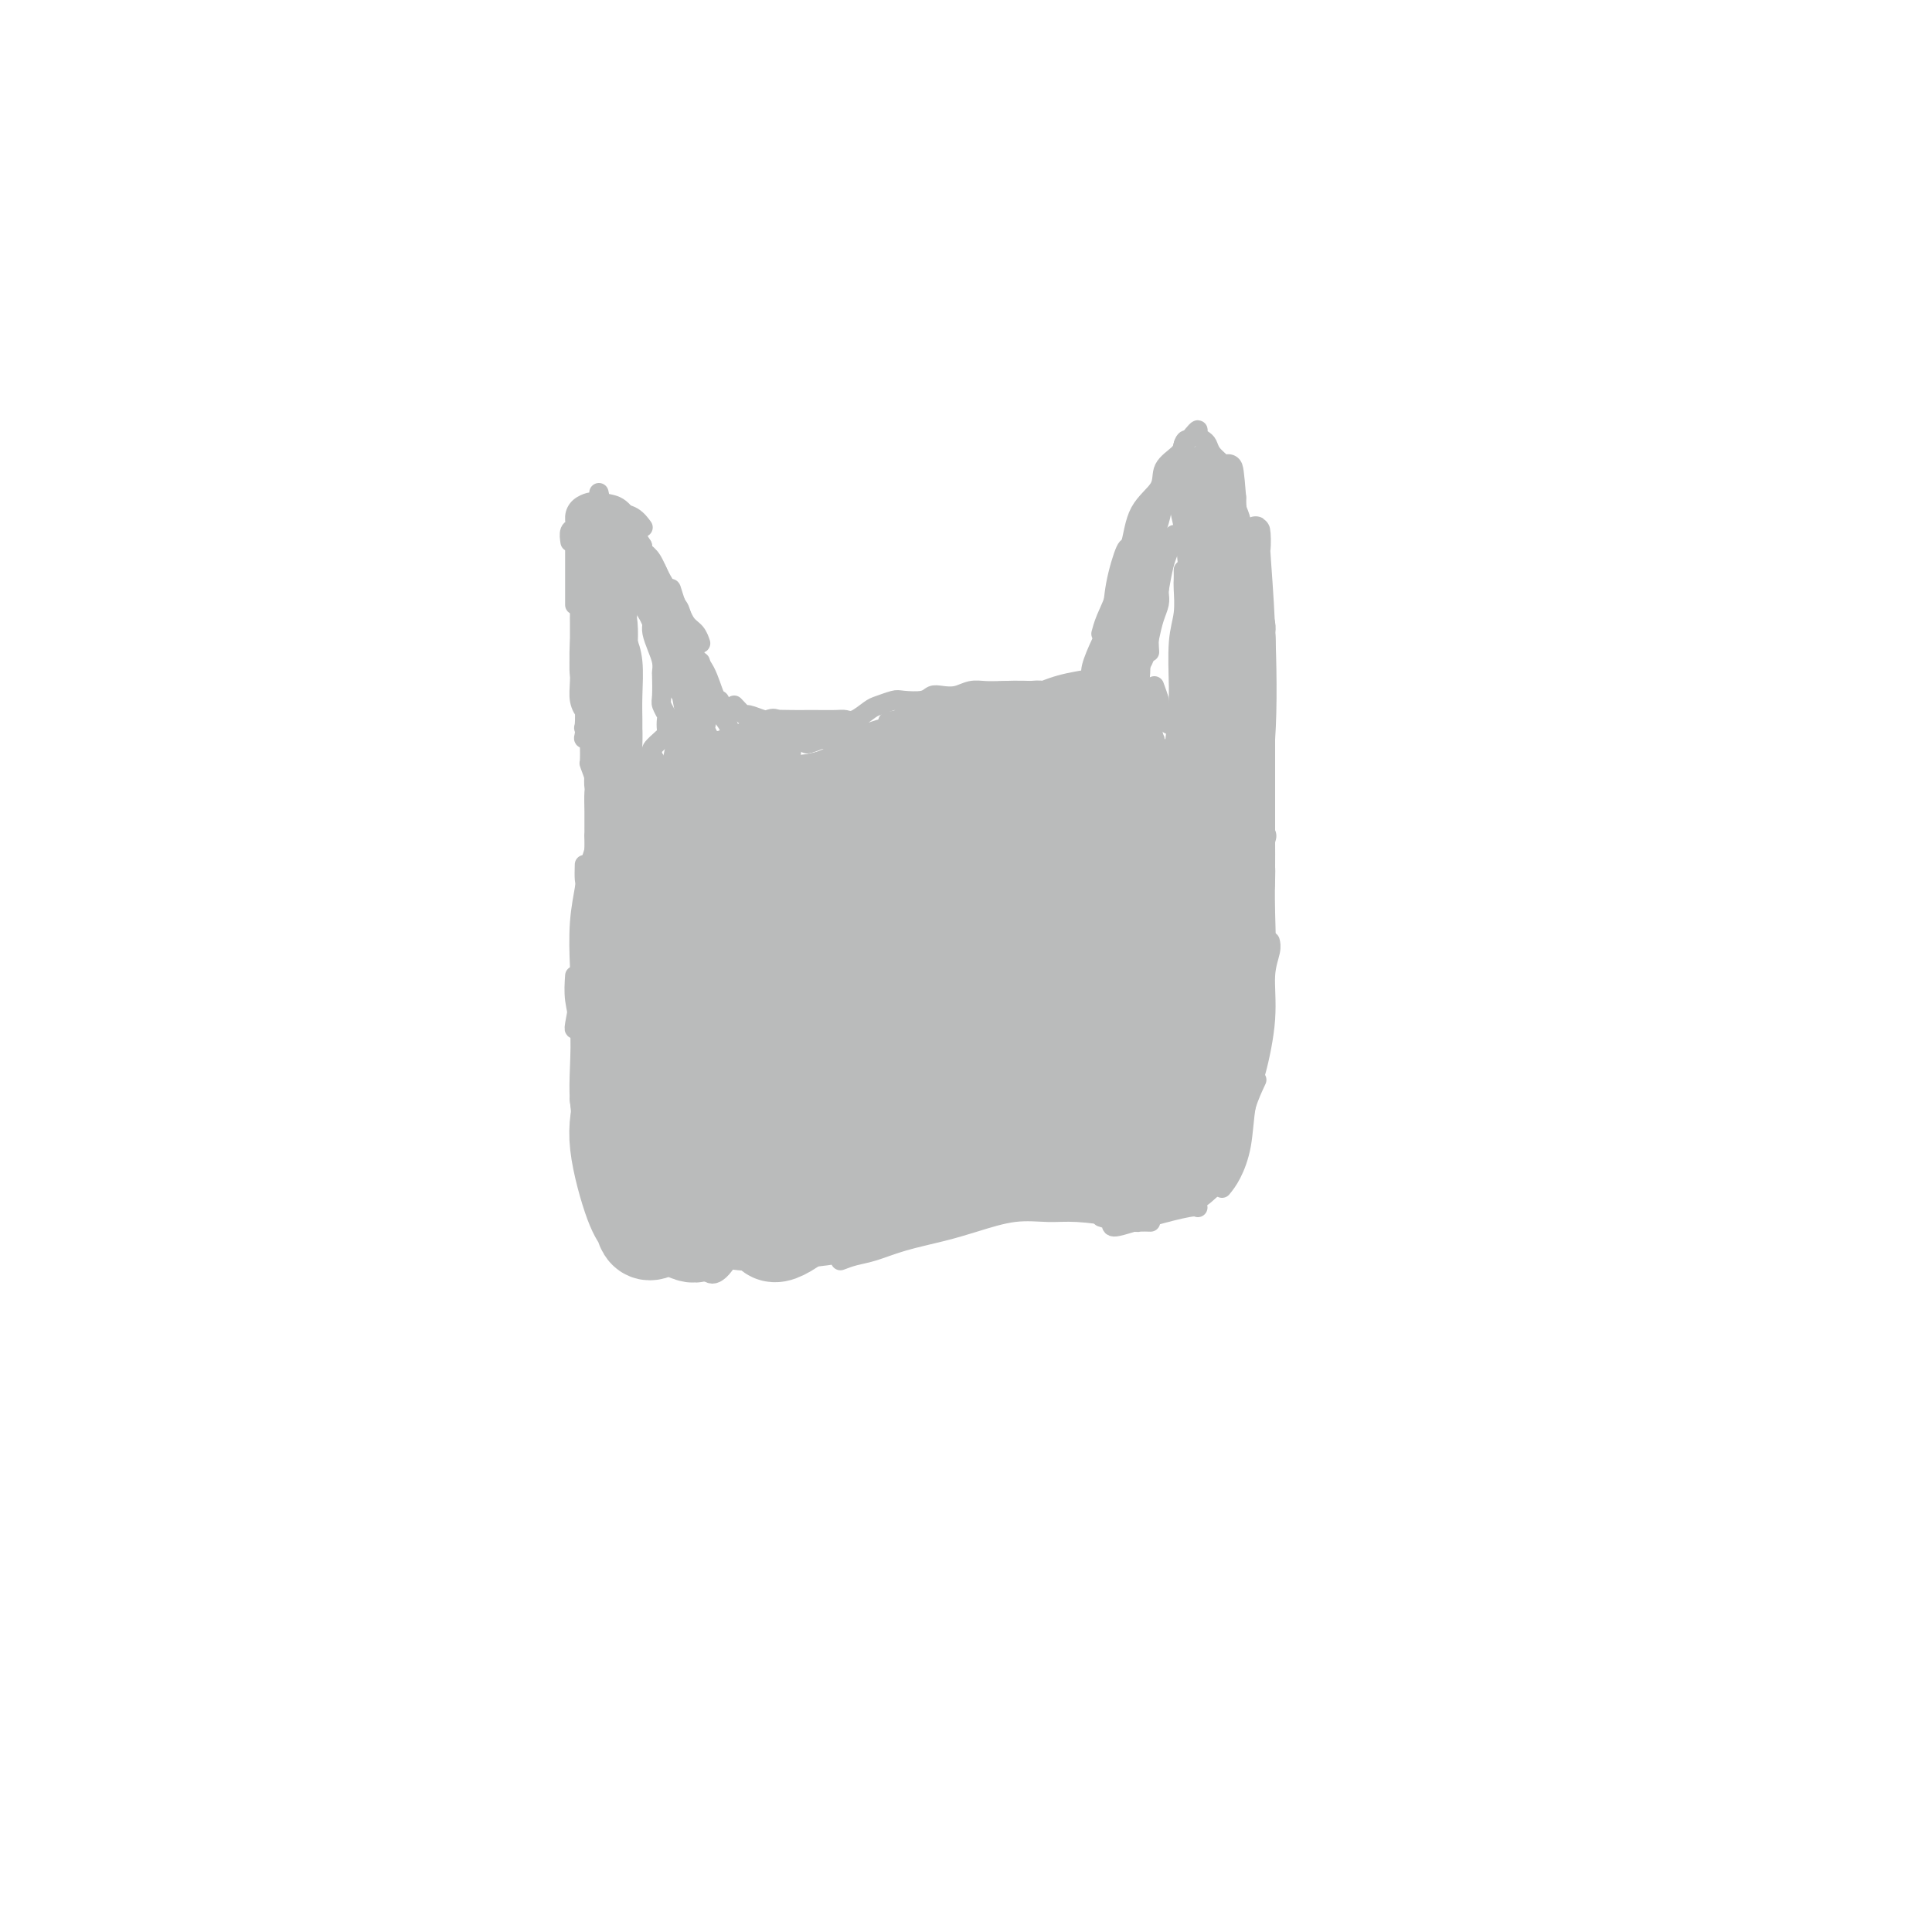 <svg viewBox='0 0 400 400' version='1.1' xmlns='http://www.w3.org/2000/svg' xmlns:xlink='http://www.w3.org/1999/xlink'><g fill='none' stroke='#BABBBB' stroke-width='4' stroke-linecap='round' stroke-linejoin='round'><path d='M124,105c-0.099,1.330 -0.199,2.660 0,3c0.199,0.340 0.695,-0.309 1,0c0.305,0.309 0.417,1.575 1,3c0.583,1.425 1.635,3.010 2,4c0.365,0.990 0.041,1.386 0,2c-0.041,0.614 0.199,1.445 0,1c-0.199,-0.445 -0.838,-2.165 -1,-3c-0.162,-0.835 0.152,-0.786 0,-1c-0.152,-0.214 -0.770,-0.691 -1,-1c-0.230,-0.309 -0.072,-0.451 0,-1c0.072,-0.549 0.057,-1.507 0,-1c-0.057,0.507 -0.155,2.478 0,3c0.155,0.522 0.562,-0.403 1,0c0.438,0.403 0.906,2.136 1,4c0.094,1.864 -0.188,3.860 0,5c0.188,1.140 0.844,1.424 1,2c0.156,0.576 -0.190,1.444 0,2c0.190,0.556 0.916,0.801 1,0c0.084,-0.801 -0.475,-2.648 -1,-4c-0.525,-1.352 -1.017,-2.208 -1,-2c0.017,0.208 0.543,1.479 1,3c0.457,1.521 0.845,3.292 1,5c0.155,1.708 0.078,3.354 0,5'/><path d='M130,134c0.949,5.133 0.321,3.464 0,3c-0.321,-0.464 -0.336,0.276 0,1c0.336,0.724 1.022,1.433 1,1c-0.022,-0.433 -0.752,-2.007 -1,-3c-0.248,-0.993 -0.014,-1.406 0,-2c0.014,-0.594 -0.192,-1.369 0,-1c0.192,0.369 0.784,1.881 1,4c0.216,2.119 0.058,4.846 0,7c-0.058,2.154 -0.015,3.737 0,5c0.015,1.263 0.003,2.207 0,3c-0.003,0.793 0.003,1.434 0,1c-0.003,-0.434 -0.015,-1.945 0,-2c0.015,-0.055 0.056,1.344 0,3c-0.056,1.656 -0.211,3.568 0,5c0.211,1.432 0.788,2.386 1,3c0.212,0.614 0.061,0.890 0,1c-0.061,0.110 -0.030,0.055 0,0'/><path d='M123,104c-0.229,-0.068 -0.457,-0.136 -1,0c-0.543,0.136 -1.399,0.475 -2,1c-0.601,0.525 -0.945,1.237 -1,2c-0.055,0.763 0.181,1.576 0,2c-0.181,0.424 -0.780,0.460 -1,1c-0.220,0.540 -0.063,1.583 0,2c0.063,0.417 0.031,0.209 0,0'/><path d='M119,109c0.000,0.806 0.000,1.611 0,2c0.000,0.389 0.000,0.360 0,1c0.000,0.640 0.000,1.948 0,4c0.000,2.052 -0.000,4.849 0,6c0.000,1.151 0.000,0.656 0,1c-0.000,0.344 -0.000,1.527 0,2c0.000,0.473 0.000,0.237 0,0'/><path d='M120,116c-0.000,-0.900 -0.000,-1.800 0,-2c0.000,-0.200 0.000,0.299 0,0c-0.000,-0.299 -0.000,-1.397 0,-1c0.000,0.397 0.000,2.290 0,3c-0.000,0.710 -0.001,0.238 0,2c0.001,1.762 0.004,5.760 0,9c-0.004,3.240 -0.015,5.722 0,8c0.015,2.278 0.058,4.350 0,6c-0.058,1.650 -0.215,2.877 0,4c0.215,1.123 0.804,2.143 1,2c0.196,-0.143 0.000,-1.449 0,-2c-0.000,-0.551 0.196,-0.346 0,-1c-0.196,-0.654 -0.784,-2.165 -1,-4c-0.216,-1.835 -0.059,-3.992 0,-6c0.059,-2.008 0.019,-3.865 0,-5c-0.019,-1.135 -0.019,-1.548 0,-1c0.019,0.548 0.056,2.055 0,4c-0.056,1.945 -0.206,4.327 0,7c0.206,2.673 0.770,5.637 1,8c0.230,2.363 0.128,4.125 0,5c-0.128,0.875 -0.283,0.863 0,1c0.283,0.137 1.003,0.424 1,0c-0.003,-0.424 -0.730,-1.558 -1,-2c-0.270,-0.442 -0.083,-0.191 0,-1c0.083,-0.809 0.061,-2.679 0,-4c-0.061,-1.321 -0.160,-2.092 0,-1c0.160,1.092 0.580,4.046 1,7'/><path d='M122,152c0.249,7.255 -0.128,5.893 0,6c0.128,0.107 0.762,1.683 1,3c0.238,1.317 0.082,2.376 0,2c-0.082,-0.376 -0.089,-2.188 0,-3c0.089,-0.812 0.272,-0.626 0,-1c-0.272,-0.374 -1.001,-1.309 -1,-1c0.001,0.309 0.732,1.863 1,3c0.268,1.137 0.072,1.858 0,3c-0.072,1.142 -0.019,2.704 0,4c0.019,1.296 0.005,2.327 0,3c-0.005,0.673 -0.001,0.989 0,0c0.001,-0.989 0.000,-3.284 0,-4c-0.000,-0.716 -0.000,0.146 0,0c0.000,-0.146 0.000,-1.300 0,-1c-0.000,0.300 -0.000,2.055 0,3c0.000,0.945 0.000,1.080 0,2c-0.000,0.920 -0.000,2.625 0,4c0.000,1.375 0.000,2.420 0,3c-0.000,0.580 -0.000,0.695 0,1c0.000,0.305 0.000,0.802 0,1c-0.000,0.198 -0.000,0.099 0,0'/><path d='M123,173c0.122,0.951 0.244,1.903 0,3c-0.244,1.097 -0.854,2.340 -1,4c-0.146,1.660 0.171,3.738 0,7c-0.171,3.262 -0.829,7.709 -1,10c-0.171,2.291 0.146,2.424 0,3c-0.146,0.576 -0.756,1.593 -1,2c-0.244,0.407 -0.122,0.203 0,0'/><path d='M121,179c-0.030,1.190 -0.060,2.381 0,3c0.060,0.619 0.208,0.667 0,2c-0.208,1.333 -0.774,3.951 -1,7c-0.226,3.049 -0.113,6.530 0,9c0.113,2.470 0.226,3.930 0,6c-0.226,2.070 -0.792,4.750 -1,6c-0.208,1.250 -0.060,1.072 0,1c0.060,-0.072 0.030,-0.036 0,0'/><path d='M119,202c-0.112,1.631 -0.223,3.262 0,5c0.223,1.738 0.782,3.583 1,6c0.218,2.417 0.097,5.404 0,8c-0.097,2.596 -0.170,4.799 0,7c0.170,2.201 0.584,4.400 1,6c0.416,1.600 0.833,2.600 1,3c0.167,0.400 0.083,0.200 0,0'/><path d='M120,228c-0.071,-0.427 -0.142,-0.854 0,0c0.142,0.854 0.497,2.989 1,5c0.503,2.011 1.154,3.898 2,6c0.846,2.102 1.887,4.419 3,7c1.113,2.581 2.300,5.426 3,7c0.700,1.574 0.914,1.878 1,2c0.086,0.122 0.043,0.061 0,0'/><path d='M123,241c0.143,1.667 0.286,3.333 1,5c0.714,1.667 2.000,3.333 3,5c1.000,1.667 1.714,3.333 2,4c0.286,0.667 0.143,0.333 0,0'/><path d='M132,255c0.414,0.325 0.828,0.650 1,1c0.172,0.350 0.104,0.724 0,1c-0.104,0.276 -0.242,0.452 0,1c0.242,0.548 0.863,1.467 2,2c1.137,0.533 2.788,0.679 4,1c1.212,0.321 1.985,0.818 3,1c1.015,0.182 2.273,0.049 3,0c0.727,-0.049 0.922,-0.014 1,0c0.078,0.014 0.039,0.007 0,0'/><path d='M135,258c0.680,-0.119 1.359,-0.239 2,0c0.641,0.239 1.242,0.835 2,1c0.758,0.165 1.672,-0.102 3,0c1.328,0.102 3.071,0.574 5,1c1.929,0.426 4.046,0.806 6,1c1.954,0.194 3.747,0.200 7,0c3.253,-0.200 7.968,-0.607 11,-1c3.032,-0.393 4.382,-0.771 6,-1c1.618,-0.229 3.505,-0.310 6,-1c2.495,-0.690 5.596,-1.989 8,-3c2.404,-1.011 4.109,-1.734 5,-2c0.891,-0.266 0.969,-0.076 1,0c0.031,0.076 0.016,0.038 0,0'/><path d='M174,261c0.943,-0.357 1.887,-0.714 3,-1c1.113,-0.286 2.396,-0.501 4,-1c1.604,-0.499 3.530,-1.282 6,-2c2.470,-0.718 5.483,-1.370 8,-2c2.517,-0.630 4.539,-1.238 7,-2c2.461,-0.762 5.360,-1.679 8,-2c2.640,-0.321 5.021,-0.048 7,0c1.979,0.048 3.557,-0.131 6,0c2.443,0.131 5.751,0.571 8,1c2.249,0.429 3.438,0.847 4,1c0.562,0.153 0.498,0.041 1,0c0.502,-0.041 1.572,-0.012 2,0c0.428,0.012 0.214,0.006 0,0'/><path d='M228,252c0.884,0.265 1.768,0.530 2,1c0.232,0.470 -0.186,1.145 1,1c1.186,-0.145 3.978,-1.111 7,-2c3.022,-0.889 6.275,-1.701 8,-2c1.725,-0.299 1.921,-0.085 2,0c0.079,0.085 0.039,0.043 0,0'/><path d='M249,247c-0.800,0.613 -1.600,1.226 -1,1c0.600,-0.226 2.599,-1.291 4,-3c1.401,-1.709 2.204,-4.062 3,-6c0.796,-1.938 1.586,-3.461 2,-5c0.414,-1.539 0.451,-3.093 1,-5c0.549,-1.907 1.609,-4.167 2,-5c0.391,-0.833 0.112,-0.238 0,0c-0.112,0.238 -0.056,0.119 0,0'/><path d='M253,246c0.637,-0.794 1.275,-1.587 2,-3c0.725,-1.413 1.538,-3.444 2,-6c0.462,-2.556 0.572,-5.636 1,-8c0.428,-2.364 1.172,-4.010 2,-7c0.828,-2.990 1.738,-7.323 2,-11c0.262,-3.677 -0.126,-6.697 0,-9c0.126,-2.303 0.765,-3.889 1,-5c0.235,-1.111 0.067,-1.746 0,-2c-0.067,-0.254 -0.034,-0.127 0,0'/><path d='M257,223c0.257,-0.864 0.514,-1.728 1,-4c0.486,-2.272 1.202,-5.954 2,-9c0.798,-3.046 1.678,-5.458 2,-9c0.322,-3.542 0.086,-8.214 0,-12c-0.086,-3.786 -0.023,-6.684 0,-9c0.023,-2.316 0.006,-4.048 0,-6c-0.006,-1.952 -0.002,-4.123 0,-7c0.002,-2.877 0.002,-6.458 0,-9c-0.002,-2.542 -0.004,-4.044 0,-6c0.004,-1.956 0.015,-4.367 0,-7c-0.015,-2.633 -0.056,-5.489 0,-8c0.056,-2.511 0.207,-4.676 0,-6c-0.207,-1.324 -0.774,-1.807 -1,-2c-0.226,-0.193 -0.113,-0.097 0,0'/><path d='M262,133c-0.032,-0.726 -0.064,-1.452 0,-2c0.064,-0.548 0.223,-0.916 0,-2c-0.223,-1.084 -0.830,-2.882 -1,-4c-0.170,-1.118 0.095,-1.557 0,-2c-0.095,-0.443 -0.550,-0.892 -1,-2c-0.450,-1.108 -0.894,-2.875 -1,-4c-0.106,-1.125 0.126,-1.607 0,-2c-0.126,-0.393 -0.611,-0.696 -1,-2c-0.389,-1.304 -0.683,-3.610 -1,-5c-0.317,-1.390 -0.658,-1.863 -1,-3c-0.342,-1.137 -0.687,-2.937 -1,-4c-0.313,-1.063 -0.595,-1.388 -1,-2c-0.405,-0.612 -0.934,-1.512 -1,-2c-0.066,-0.488 0.332,-0.564 0,-1c-0.332,-0.436 -1.395,-1.232 -2,-2c-0.605,-0.768 -0.754,-1.510 -1,-2c-0.246,-0.490 -0.591,-0.730 -1,-1c-0.409,-0.270 -0.883,-0.571 -1,-1c-0.117,-0.429 0.123,-0.987 0,-1c-0.123,-0.013 -0.608,0.518 -1,1c-0.392,0.482 -0.690,0.914 -1,1c-0.310,0.086 -0.633,-0.173 -1,1c-0.367,1.173 -0.778,3.778 -1,6c-0.222,2.222 -0.255,4.059 0,6c0.255,1.941 0.800,3.984 1,5c0.200,1.016 0.057,1.005 0,1c-0.057,-0.005 -0.029,-0.002 0,0'/><path d='M246,97c-0.392,1.696 -0.785,3.392 -1,5c-0.215,1.608 -0.254,3.128 0,6c0.254,2.872 0.800,7.095 1,11c0.200,3.905 0.054,7.490 0,10c-0.054,2.510 -0.014,3.945 0,5c0.014,1.055 0.004,1.730 0,2c-0.004,0.270 -0.002,0.135 0,0'/><path d='M245,118c0.008,0.739 0.016,1.477 0,2c-0.016,0.523 -0.057,0.830 0,2c0.057,1.170 0.211,3.203 0,5c-0.211,1.797 -0.789,3.357 -1,6c-0.211,2.643 -0.057,6.368 0,9c0.057,2.632 0.015,4.170 0,5c-0.015,0.830 -0.004,0.951 0,1c0.004,0.049 0.002,0.024 0,0'/><path d='M244,138c-0.022,-1.057 -0.045,-2.115 0,-1c0.045,1.115 0.156,4.402 0,8c-0.156,3.598 -0.581,7.507 -1,10c-0.419,2.493 -0.834,3.569 -1,4c-0.166,0.431 -0.083,0.215 0,0'/><path d='M135,161c-0.400,-0.095 -0.801,-0.189 -1,0c-0.199,0.189 -0.198,0.663 0,1c0.198,0.337 0.592,0.539 1,1c0.408,0.461 0.829,1.182 1,2c0.171,0.818 0.092,1.732 1,2c0.908,0.268 2.804,-0.111 4,0c1.196,0.111 1.692,0.710 2,1c0.308,0.290 0.429,0.270 1,0c0.571,-0.270 1.592,-0.792 2,-1c0.408,-0.208 0.204,-0.104 0,0'/><path d='M135,162c-0.116,0.220 -0.231,0.440 0,1c0.231,0.560 0.809,1.459 1,2c0.191,0.541 -0.006,0.723 0,1c0.006,0.277 0.216,0.648 1,1c0.784,0.352 2.141,0.683 3,1c0.859,0.317 1.218,0.619 2,1c0.782,0.381 1.987,0.840 3,1c1.013,0.160 1.835,0.020 3,0c1.165,-0.020 2.673,0.080 4,0c1.327,-0.080 2.471,-0.340 4,-1c1.529,-0.660 3.441,-1.722 5,-2c1.559,-0.278 2.764,0.227 4,0c1.236,-0.227 2.502,-1.185 4,-2c1.498,-0.815 3.227,-1.486 4,-2c0.773,-0.514 0.591,-0.870 1,-1c0.409,-0.130 1.409,-0.035 2,0c0.591,0.035 0.772,0.009 1,0c0.228,-0.009 0.502,-0.003 1,0c0.498,0.003 1.221,0.001 2,0c0.779,-0.001 1.616,-0.000 2,0c0.384,0.000 0.316,0.000 1,0c0.684,-0.000 2.122,-0.000 3,0c0.878,0.000 1.198,0.000 2,0c0.802,-0.000 2.085,-0.001 3,0c0.915,0.001 1.460,0.003 2,0c0.540,-0.003 1.075,-0.011 2,0c0.925,0.011 2.240,0.042 3,0c0.760,-0.042 0.967,-0.155 2,0c1.033,0.155 2.894,0.580 4,1c1.106,0.420 1.459,0.834 2,1c0.541,0.166 1.271,0.083 2,0'/><path d='M208,164c5.567,0.277 3.485,-0.031 3,0c-0.485,0.031 0.626,0.400 2,0c1.374,-0.400 3.010,-1.569 4,-2c0.990,-0.431 1.332,-0.125 2,0c0.668,0.125 1.660,0.067 2,0c0.340,-0.067 0.027,-0.143 1,-1c0.973,-0.857 3.230,-2.493 4,-3c0.770,-0.507 0.052,0.117 0,0c-0.052,-0.117 0.563,-0.974 1,-1c0.437,-0.026 0.697,0.778 1,1c0.303,0.222 0.649,-0.140 1,0c0.351,0.140 0.706,0.782 1,1c0.294,0.218 0.527,0.013 1,0c0.473,-0.013 1.185,0.168 2,0c0.815,-0.168 1.734,-0.684 3,-1c1.266,-0.316 2.879,-0.431 4,-1c1.121,-0.569 1.749,-1.591 2,-2c0.251,-0.409 0.126,-0.204 0,0'/><path d='M122,106c0.359,-0.430 0.718,-0.860 1,-1c0.282,-0.140 0.486,0.008 1,0c0.514,-0.008 1.339,-0.174 2,0c0.661,0.174 1.158,0.688 2,1c0.842,0.313 2.030,0.424 3,1c0.970,0.576 1.723,1.617 2,2c0.277,0.383 0.079,0.110 0,0c-0.079,-0.110 -0.040,-0.055 0,0'/><path d='M124,102c0.163,0.818 0.327,1.637 1,2c0.673,0.363 1.857,0.271 3,1c1.143,0.729 2.246,2.279 3,4c0.754,1.721 1.158,3.614 2,5c0.842,1.386 2.121,2.267 3,4c0.879,1.733 1.359,4.320 2,6c0.641,1.680 1.442,2.452 2,3c0.558,0.548 0.874,0.871 1,1c0.126,0.129 0.063,0.065 0,0'/><path d='M133,114c0.697,0.515 1.395,1.029 2,2c0.605,0.971 1.119,2.397 2,4c0.881,1.603 2.131,3.383 3,5c0.869,1.617 1.357,3.073 2,4c0.643,0.927 1.442,1.327 2,2c0.558,0.673 0.874,1.621 1,2c0.126,0.379 0.063,0.190 0,0'/><path d='M139,123c-0.094,-0.751 -0.187,-1.501 0,-1c0.187,0.501 0.655,2.254 1,3c0.345,0.746 0.565,0.486 1,2c0.435,1.514 1.083,4.802 2,7c0.917,2.198 2.102,3.307 3,5c0.898,1.693 1.509,3.969 2,5c0.491,1.031 0.863,0.816 1,1c0.137,0.184 0.039,0.767 0,1c-0.039,0.233 -0.020,0.117 0,0'/><path d='M145,137c0.392,1.345 0.785,2.690 1,4c0.215,1.310 0.254,2.586 1,4c0.746,1.414 2.200,2.967 3,4c0.800,1.033 0.946,1.547 1,2c0.054,0.453 0.015,0.844 0,1c-0.015,0.156 -0.008,0.078 0,0'/><path d='M152,146c0.814,0.876 1.628,1.751 2,2c0.372,0.249 0.302,-0.130 1,0c0.698,0.130 2.163,0.767 3,1c0.837,0.233 1.047,0.063 2,0c0.953,-0.063 2.650,-0.017 4,0c1.350,0.017 2.352,0.006 3,0c0.648,-0.006 0.940,-0.009 2,0c1.060,0.009 2.888,0.028 4,0c1.112,-0.028 1.510,-0.102 2,0c0.490,0.102 1.074,0.381 2,0c0.926,-0.381 2.195,-1.422 3,-2c0.805,-0.578 1.146,-0.695 2,-1c0.854,-0.305 2.220,-0.800 3,-1c0.780,-0.200 0.974,-0.105 2,0c1.026,0.105 2.882,0.221 4,0c1.118,-0.221 1.496,-0.777 2,-1c0.504,-0.223 1.135,-0.112 2,0c0.865,0.112 1.964,0.226 3,0c1.036,-0.226 2.009,-0.792 3,-1c0.991,-0.208 1.998,-0.057 3,0c1.002,0.057 1.998,0.019 3,0c1.002,-0.019 2.011,-0.019 3,0c0.989,0.019 1.957,0.058 3,0c1.043,-0.058 2.161,-0.215 3,0c0.839,0.215 1.400,0.800 2,1c0.600,0.200 1.238,0.015 2,0c0.762,-0.015 1.646,0.138 2,0c0.354,-0.138 0.177,-0.569 0,-1'/><path d='M222,143c5.902,-0.099 2.156,0.653 1,1c-1.156,0.347 0.278,0.289 1,0c0.722,-0.289 0.733,-0.809 1,-1c0.267,-0.191 0.791,-0.055 1,0c0.209,0.055 0.105,0.027 0,0'/><path d='M245,92c-0.084,0.599 -0.168,1.198 -1,2c-0.832,0.802 -2.412,1.805 -3,3c-0.588,1.195 -0.184,2.580 -1,4c-0.816,1.420 -2.852,2.876 -4,5c-1.148,2.124 -1.407,4.916 -2,7c-0.593,2.084 -1.518,3.459 -2,5c-0.482,1.541 -0.521,3.248 -1,5c-0.479,1.752 -1.398,3.549 -2,5c-0.602,1.451 -0.886,2.558 -1,3c-0.114,0.442 -0.057,0.221 0,0'/><path d='M235,111c0.098,-0.776 0.196,-1.552 0,-1c-0.196,0.552 -0.685,2.432 -1,3c-0.315,0.568 -0.456,-0.174 -1,1c-0.544,1.174 -1.491,4.266 -2,7c-0.509,2.734 -0.581,5.111 -1,7c-0.419,1.889 -1.184,3.290 -2,5c-0.816,1.710 -1.681,3.730 -2,5c-0.319,1.270 -0.091,1.792 0,2c0.091,0.208 0.046,0.104 0,0'/><path d='M226,140c0.000,-0.054 0.000,-0.107 0,0c0.000,0.107 -0.000,0.375 0,1c0.000,0.625 0.000,1.607 0,2c0.000,0.393 0.000,0.196 0,0'/><path d='M236,141c0.024,-0.767 0.048,-1.535 0,-2c-0.048,-0.465 -0.167,-0.628 0,-1c0.167,-0.372 0.619,-0.954 1,-2c0.381,-1.046 0.691,-2.557 1,-4c0.309,-1.443 0.619,-2.818 1,-4c0.381,-1.182 0.834,-2.173 1,-3c0.166,-0.827 0.045,-1.492 0,-2c-0.045,-0.508 -0.013,-0.859 0,-1c0.013,-0.141 0.006,-0.070 0,0'/><path d='M238,135c-0.089,-1.353 -0.179,-2.707 0,-4c0.179,-1.293 0.626,-2.526 1,-4c0.374,-1.474 0.675,-3.191 1,-5c0.325,-1.809 0.675,-3.712 1,-5c0.325,-1.288 0.626,-1.962 1,-3c0.374,-1.038 0.821,-2.439 1,-3c0.179,-0.561 0.089,-0.280 0,0'/><path d='M239,143c-0.119,0.392 -0.238,0.785 0,1c0.238,0.215 0.835,0.254 1,1c0.165,0.746 -0.100,2.200 0,3c0.100,0.800 0.565,0.946 1,1c0.435,0.054 0.838,0.015 1,0c0.162,-0.015 0.081,-0.008 0,0'/><path d='M239,142c0.445,1.210 0.891,2.421 1,3c0.109,0.579 -0.117,0.528 0,1c0.117,0.472 0.578,1.468 1,2c0.422,0.532 0.807,0.601 1,1c0.193,0.399 0.196,1.128 0,1c-0.196,-0.128 -0.591,-1.111 -1,-2c-0.409,-0.889 -0.831,-1.682 -1,-2c-0.169,-0.318 -0.084,-0.159 0,0'/><path d='M133,157c-0.243,0.636 -0.487,1.271 0,1c0.487,-0.271 1.703,-1.449 2,-2c0.297,-0.551 -0.327,-0.475 0,-1c0.327,-0.525 1.604,-1.650 2,-2c0.396,-0.350 -0.089,0.076 0,0c0.089,-0.076 0.752,-0.654 1,-1c0.248,-0.346 0.080,-0.461 0,-1c-0.080,-0.539 -0.074,-1.504 0,-2c0.074,-0.496 0.216,-0.524 0,-1c-0.216,-0.476 -0.789,-1.401 -1,-2c-0.211,-0.599 -0.059,-0.873 0,-2c0.059,-1.127 0.026,-3.107 0,-4c-0.026,-0.893 -0.045,-0.700 0,-1c0.045,-0.300 0.156,-1.093 0,-2c-0.156,-0.907 -0.578,-1.928 -1,-3c-0.422,-1.072 -0.845,-2.195 -1,-3c-0.155,-0.805 -0.042,-1.294 0,-2c0.042,-0.706 0.012,-1.630 0,-2c-0.012,-0.370 -0.006,-0.185 0,0'/><path d='M131,118c0.199,-0.093 0.397,-0.185 0,-1c-0.397,-0.815 -1.391,-2.351 -2,-3c-0.609,-0.649 -0.834,-0.411 -1,-1c-0.166,-0.589 -0.274,-2.006 0,-2c0.274,0.006 0.929,1.433 1,2c0.071,0.567 -0.440,0.273 0,1c0.440,0.727 1.833,2.475 3,5c1.167,2.525 2.108,5.828 3,8c0.892,2.172 1.734,3.215 2,4c0.266,0.785 -0.045,1.314 0,2c0.045,0.686 0.446,1.530 1,2c0.554,0.470 1.260,0.568 1,0c-0.260,-0.568 -1.485,-1.801 -2,-3c-0.515,-1.199 -0.321,-2.364 -1,-5c-0.679,-2.636 -2.232,-6.741 -3,-9c-0.768,-2.259 -0.751,-2.671 -1,-3c-0.249,-0.329 -0.763,-0.576 -1,-1c-0.237,-0.424 -0.197,-1.024 0,-1c0.197,0.024 0.552,0.671 1,2c0.448,1.329 0.989,3.339 2,7c1.011,3.661 2.492,8.974 4,13c1.508,4.026 3.042,6.764 4,9c0.958,2.236 1.341,3.971 2,5c0.659,1.029 1.596,1.352 2,2c0.404,0.648 0.277,1.619 0,1c-0.277,-0.619 -0.704,-2.829 -1,-4c-0.296,-1.171 -0.461,-1.304 -2,-5c-1.539,-3.696 -4.453,-10.957 -6,-15c-1.547,-4.043 -1.728,-4.870 -2,-6c-0.272,-1.130 -0.636,-2.565 -1,-4'/><path d='M134,118c-2.097,-5.269 -1.341,-1.941 -1,-1c0.341,0.941 0.265,-0.505 0,-1c-0.265,-0.495 -0.720,-0.038 0,2c0.720,2.038 2.615,5.657 4,10c1.385,4.343 2.260,9.411 3,12c0.740,2.589 1.343,2.700 2,4c0.657,1.300 1.367,3.789 2,5c0.633,1.211 1.190,1.146 1,1c-0.190,-0.146 -1.125,-0.372 -2,-2c-0.875,-1.628 -1.688,-4.659 -3,-8c-1.312,-3.341 -3.123,-6.991 -5,-11c-1.877,-4.009 -3.822,-8.376 -5,-11c-1.178,-2.624 -1.591,-3.503 -2,-4c-0.409,-0.497 -0.813,-0.610 -1,-1c-0.187,-0.390 -0.155,-1.056 0,-1c0.155,0.056 0.434,0.836 1,2c0.566,1.164 1.418,2.714 3,6c1.582,3.286 3.893,8.308 5,12c1.107,3.692 1.010,6.054 2,8c0.990,1.946 3.067,3.477 4,5c0.933,1.523 0.722,3.037 1,4c0.278,0.963 1.045,1.376 1,1c-0.045,-0.376 -0.904,-1.542 -1,-2c-0.096,-0.458 0.570,-0.209 0,-2c-0.570,-1.791 -2.375,-5.620 -4,-10c-1.625,-4.380 -3.071,-9.309 -4,-13c-0.929,-3.691 -1.342,-6.144 -2,-8c-0.658,-1.856 -1.562,-3.115 -2,-4c-0.438,-0.885 -0.411,-1.396 0,-1c0.411,0.396 1.205,1.698 2,3'/><path d='M133,113c0.141,0.435 -0.506,0.522 0,3c0.506,2.478 2.163,7.345 4,12c1.837,4.655 3.852,9.096 5,12c1.148,2.904 1.427,4.270 2,6c0.573,1.730 1.438,3.823 2,5c0.562,1.177 0.820,1.439 1,2c0.180,0.561 0.283,1.420 0,1c-0.283,-0.420 -0.950,-2.120 -1,-3c-0.050,-0.880 0.519,-0.941 0,-2c-0.519,-1.059 -2.125,-3.117 -3,-5c-0.875,-1.883 -1.020,-3.591 -1,-5c0.020,-1.409 0.205,-2.520 0,-3c-0.205,-0.480 -0.801,-0.328 -1,0c-0.199,0.328 -0.002,0.831 0,2c0.002,1.169 -0.192,3.003 0,5c0.192,1.997 0.768,4.157 1,6c0.232,1.843 0.119,3.367 0,5c-0.119,1.633 -0.246,3.374 0,4c0.246,0.626 0.864,0.138 1,0c0.136,-0.138 -0.211,0.075 0,0c0.211,-0.075 0.978,-0.438 1,-1c0.022,-0.562 -0.702,-1.323 -1,-2c-0.298,-0.677 -0.170,-1.269 0,-2c0.170,-0.731 0.381,-1.602 0,-1c-0.381,0.602 -1.353,2.678 -2,4c-0.647,1.322 -0.967,1.890 -1,2c-0.033,0.110 0.222,-0.240 0,0c-0.222,0.240 -0.921,1.068 -1,1c-0.079,-0.068 0.460,-1.034 1,-2'/><path d='M140,157c-0.526,0.688 -0.341,-0.091 0,-1c0.341,-0.909 0.838,-1.947 1,-3c0.162,-1.053 -0.012,-2.120 0,-3c0.012,-0.880 0.210,-1.572 0,-1c-0.210,0.572 -0.830,2.408 -1,3c-0.170,0.592 0.108,-0.061 0,1c-0.108,1.061 -0.604,3.835 -1,5c-0.396,1.165 -0.692,0.720 -1,1c-0.308,0.280 -0.629,1.284 0,1c0.629,-0.284 2.209,-1.855 2,-2c-0.209,-0.145 -2.207,1.135 -3,2c-0.793,0.865 -0.380,1.314 0,1c0.380,-0.314 0.728,-1.391 1,-2c0.272,-0.609 0.468,-0.749 1,-1c0.532,-0.251 1.400,-0.614 2,-1c0.600,-0.386 0.931,-0.796 1,-1c0.069,-0.204 -0.123,-0.201 0,0c0.123,0.201 0.562,0.601 1,1'/><path d='M143,157c0.912,-0.258 0.192,0.599 0,1c-0.192,0.401 0.143,0.348 0,1c-0.143,0.652 -0.765,2.011 -1,3c-0.235,0.989 -0.084,1.609 0,2c0.084,0.391 0.102,0.552 0,1c-0.102,0.448 -0.323,1.182 0,1c0.323,-0.182 1.189,-1.279 2,-2c0.811,-0.721 1.568,-1.066 2,-2c0.432,-0.934 0.538,-2.459 1,-4c0.462,-1.541 1.279,-3.099 2,-4c0.721,-0.901 1.347,-1.146 1,-1c-0.347,0.146 -1.667,0.682 -2,1c-0.333,0.318 0.321,0.417 0,1c-0.321,0.583 -1.617,1.649 -2,3c-0.383,1.351 0.146,2.988 0,4c-0.146,1.012 -0.968,1.398 -1,2c-0.032,0.602 0.726,1.419 1,2c0.274,0.581 0.064,0.924 0,1c-0.064,0.076 0.018,-0.117 1,-1c0.982,-0.883 2.862,-2.456 4,-4c1.138,-1.544 1.532,-3.060 2,-4c0.468,-0.940 1.010,-1.304 1,-2c-0.010,-0.696 -0.570,-1.725 -1,-2c-0.430,-0.275 -0.728,0.202 -2,1c-1.272,0.798 -3.516,1.915 -5,3c-1.484,1.085 -2.207,2.138 -3,3c-0.793,0.862 -1.655,1.532 -2,2c-0.345,0.468 -0.172,0.734 0,1'/><path d='M141,164c-1.942,1.720 -0.797,1.020 0,1c0.797,-0.020 1.246,0.639 2,1c0.754,0.361 1.813,0.425 3,0c1.187,-0.425 2.500,-1.339 4,-2c1.500,-0.661 3.186,-1.071 4,-2c0.814,-0.929 0.756,-2.379 1,-3c0.244,-0.621 0.789,-0.414 1,-1c0.211,-0.586 0.086,-1.966 0,-3c-0.086,-1.034 -0.135,-1.721 -1,-2c-0.865,-0.279 -2.547,-0.149 -4,0c-1.453,0.149 -2.678,0.318 -4,1c-1.322,0.682 -2.740,1.879 -4,3c-1.260,1.121 -2.361,2.168 -3,3c-0.639,0.832 -0.815,1.451 -1,2c-0.185,0.549 -0.377,1.028 0,2c0.377,0.972 1.324,2.438 2,3c0.676,0.562 1.082,0.221 2,0c0.918,-0.221 2.347,-0.320 4,-1c1.653,-0.680 3.529,-1.940 5,-3c1.471,-1.060 2.535,-1.919 4,-3c1.465,-1.081 3.329,-2.382 4,-3c0.671,-0.618 0.148,-0.553 0,-1c-0.148,-0.447 0.077,-1.408 0,-2c-0.077,-0.592 -0.458,-0.816 -1,-1c-0.542,-0.184 -1.245,-0.327 -2,0c-0.755,0.327 -1.561,1.124 -3,2c-1.439,0.876 -3.510,1.831 -5,3c-1.490,1.169 -2.399,2.550 -3,4c-0.601,1.450 -0.892,2.967 -1,4c-0.108,1.033 -0.031,1.581 0,2c0.031,0.419 0.015,0.710 0,1'/><path d='M145,169c-0.680,2.062 -0.378,1.718 1,1c1.378,-0.718 3.834,-1.811 6,-3c2.166,-1.189 4.043,-2.473 6,-4c1.957,-1.527 3.996,-3.298 5,-5c1.004,-1.702 0.974,-3.334 1,-4c0.026,-0.666 0.109,-0.366 0,-1c-0.109,-0.634 -0.410,-2.202 -1,-3c-0.590,-0.798 -1.469,-0.824 -2,-1c-0.531,-0.176 -0.713,-0.500 -2,0c-1.287,0.500 -3.679,1.826 -5,3c-1.321,1.174 -1.571,2.198 -3,4c-1.429,1.802 -4.038,4.381 -5,6c-0.962,1.619 -0.279,2.276 0,3c0.279,0.724 0.153,1.515 0,2c-0.153,0.485 -0.334,0.663 0,1c0.334,0.337 1.182,0.834 2,1c0.818,0.166 1.607,0.003 3,-1c1.393,-1.003 3.391,-2.845 5,-4c1.609,-1.155 2.828,-1.622 4,-3c1.172,-1.378 2.298,-3.666 3,-5c0.702,-1.334 0.980,-1.715 1,-2c0.020,-0.285 -0.217,-0.474 -1,-1c-0.783,-0.526 -2.112,-1.387 -3,-2c-0.888,-0.613 -1.335,-0.976 -2,-1c-0.665,-0.024 -1.550,0.291 -3,1c-1.450,0.709 -3.466,1.812 -5,3c-1.534,1.188 -2.585,2.462 -3,3c-0.415,0.538 -0.194,0.340 0,1c0.194,0.660 0.360,2.178 1,3c0.640,0.822 1.754,0.949 3,1c1.246,0.051 2.623,0.025 4,0'/><path d='M155,162c2.092,-0.493 3.822,-2.226 6,-3c2.178,-0.774 4.805,-0.589 7,-1c2.195,-0.411 3.958,-1.418 5,-2c1.042,-0.582 1.365,-0.740 2,-1c0.635,-0.260 1.584,-0.620 1,-1c-0.584,-0.380 -2.701,-0.778 -5,-1c-2.299,-0.222 -4.778,-0.269 -7,0c-2.222,0.269 -4.185,0.854 -6,1c-1.815,0.146 -3.480,-0.147 -4,0c-0.520,0.147 0.106,0.733 0,1c-0.106,0.267 -0.942,0.215 -1,0c-0.058,-0.215 0.663,-0.594 2,-1c1.337,-0.406 3.291,-0.841 6,-1c2.709,-0.159 6.174,-0.043 9,0c2.826,0.043 5.012,0.011 7,0c1.988,-0.011 3.776,-0.003 6,0c2.224,0.003 4.882,0.002 6,0c1.118,-0.002 0.695,-0.004 1,0c0.305,0.004 1.336,0.015 1,0c-0.336,-0.015 -2.040,-0.057 -3,0c-0.960,0.057 -1.178,0.212 -2,0c-0.822,-0.212 -2.250,-0.789 -5,-1c-2.750,-0.211 -6.823,-0.054 -10,0c-3.177,0.054 -5.460,0.004 -7,0c-1.540,-0.004 -2.338,0.037 -4,0c-1.662,-0.037 -4.189,-0.154 -3,0c1.189,0.154 6.095,0.577 11,1'/><path d='M168,153c3.200,0.155 5.700,0.041 8,0c2.300,-0.041 4.400,-0.011 7,0c2.600,0.011 5.699,0.003 8,0c2.301,-0.003 3.803,-0.001 5,0c1.197,0.001 2.087,0.002 3,0c0.913,-0.002 1.847,-0.006 1,0c-0.847,0.006 -3.475,0.021 -4,0c-0.525,-0.021 1.052,-0.080 -1,0c-2.052,0.080 -7.733,0.297 -12,1c-4.267,0.703 -7.120,1.890 -11,3c-3.880,1.110 -8.788,2.141 -12,3c-3.212,0.859 -4.730,1.545 -6,2c-1.270,0.455 -2.294,0.680 -3,1c-0.706,0.320 -1.093,0.734 -1,1c0.093,0.266 0.667,0.384 3,0c2.333,-0.384 6.424,-1.270 10,-2c3.576,-0.730 6.635,-1.306 10,-2c3.365,-0.694 7.036,-1.508 10,-2c2.964,-0.492 5.222,-0.662 7,-1c1.778,-0.338 3.078,-0.845 4,-1c0.922,-0.155 1.467,0.041 2,0c0.533,-0.041 1.053,-0.321 1,0c-0.053,0.321 -0.678,1.241 -2,2c-1.322,0.759 -3.340,1.355 -6,2c-2.660,0.645 -5.961,1.337 -9,2c-3.039,0.663 -5.814,1.296 -9,2c-3.186,0.704 -6.782,1.477 -9,2c-2.218,0.523 -3.059,0.795 -4,1c-0.941,0.205 -1.983,0.344 -2,0c-0.017,-0.344 0.992,-1.172 2,-2'/><path d='M158,165c-6.172,1.449 -2.101,0.570 2,-1c4.101,-1.570 8.231,-3.832 11,-5c2.769,-1.168 4.176,-1.242 7,-2c2.824,-0.758 7.064,-2.201 10,-3c2.936,-0.799 4.569,-0.954 6,-1c1.431,-0.046 2.661,0.017 4,0c1.339,-0.017 2.788,-0.113 2,0c-0.788,0.113 -3.813,0.435 -7,1c-3.187,0.565 -6.535,1.372 -11,2c-4.465,0.628 -10.046,1.078 -14,2c-3.954,0.922 -6.281,2.316 -8,3c-1.719,0.684 -2.828,0.656 -4,1c-1.172,0.344 -2.405,1.058 -2,1c0.405,-0.058 2.450,-0.887 3,-1c0.550,-0.113 -0.393,0.492 2,0c2.393,-0.492 8.123,-2.079 12,-3c3.877,-0.921 5.901,-1.175 9,-2c3.099,-0.825 7.273,-2.221 10,-3c2.727,-0.779 4.008,-0.941 5,-1c0.992,-0.059 1.694,-0.016 3,0c1.306,0.016 3.216,0.003 2,0c-1.216,-0.003 -5.557,0.004 -9,0c-3.443,-0.004 -5.986,-0.018 -9,0c-3.014,0.018 -6.499,0.067 -9,0c-2.501,-0.067 -4.020,-0.249 -5,0c-0.980,0.249 -1.423,0.928 -1,1c0.423,0.072 1.711,-0.464 3,-1'/><path d='M170,153c-4.432,-0.024 -1.512,-0.083 1,0c2.512,0.083 4.617,0.309 6,0c1.383,-0.309 2.044,-1.154 5,-2c2.956,-0.846 8.209,-1.692 11,-2c2.791,-0.308 3.122,-0.079 4,0c0.878,0.079 2.303,0.008 3,0c0.697,-0.008 0.666,0.048 1,0c0.334,-0.048 1.034,-0.201 1,0c-0.034,0.201 -0.803,0.757 -2,1c-1.197,0.243 -2.824,0.174 -5,0c-2.176,-0.174 -4.903,-0.454 -8,0c-3.097,0.454 -6.564,1.640 -9,2c-2.436,0.360 -3.840,-0.106 -5,0c-1.160,0.106 -2.075,0.784 -2,1c0.075,0.216 1.139,-0.029 2,0c0.861,0.029 1.519,0.334 4,0c2.481,-0.334 6.785,-1.305 10,-2c3.215,-0.695 5.339,-1.114 8,-2c2.661,-0.886 5.857,-2.237 8,-3c2.143,-0.763 3.233,-0.936 5,-1c1.767,-0.064 4.211,-0.019 5,0c0.789,0.019 -0.076,0.012 0,0c0.076,-0.012 1.094,-0.029 1,0c-0.094,0.029 -1.301,0.102 -2,0c-0.699,-0.102 -0.889,-0.381 -2,0c-1.111,0.381 -3.143,1.422 -6,2c-2.857,0.578 -6.538,0.694 -9,1c-2.462,0.306 -3.703,0.802 -5,1c-1.297,0.198 -2.648,0.099 -4,0'/><path d='M186,149c-4.226,0.671 -1.291,0.349 0,0c1.291,-0.349 0.936,-0.724 1,-1c0.064,-0.276 0.545,-0.452 2,-1c1.455,-0.548 3.883,-1.468 6,-2c2.117,-0.532 3.921,-0.675 6,-1c2.079,-0.325 4.432,-0.833 7,-1c2.568,-0.167 5.350,0.007 7,0c1.650,-0.007 2.169,-0.194 3,0c0.831,0.194 1.975,0.768 3,1c1.025,0.232 1.933,0.122 1,0c-0.933,-0.122 -3.706,-0.254 -6,0c-2.294,0.254 -4.108,0.895 -6,1c-1.892,0.105 -3.861,-0.326 -7,0c-3.139,0.326 -7.447,1.409 -10,2c-2.553,0.591 -3.352,0.692 -4,1c-0.648,0.308 -1.145,0.825 -2,1c-0.855,0.175 -2.066,0.008 -1,0c1.066,-0.008 4.411,0.141 7,0c2.589,-0.141 4.424,-0.574 7,-1c2.576,-0.426 5.893,-0.846 9,-1c3.107,-0.154 6.005,-0.041 8,0c1.995,0.041 3.087,0.011 4,0c0.913,-0.011 1.647,-0.003 2,0c0.353,0.003 0.326,0.001 1,0c0.674,-0.001 2.050,-0.000 1,0c-1.050,0.000 -4.525,0.000 -8,0'/><path d='M217,147c-1.726,0.174 -2.543,0.608 -4,1c-1.457,0.392 -3.556,0.743 -5,1c-1.444,0.257 -2.235,0.420 -2,1c0.235,0.580 1.494,1.577 2,2c0.506,0.423 0.259,0.272 1,0c0.741,-0.272 2.472,-0.666 4,-1c1.528,-0.334 2.854,-0.609 4,-1c1.146,-0.391 2.114,-0.898 3,-1c0.886,-0.102 1.692,0.201 2,0c0.308,-0.201 0.119,-0.906 0,-1c-0.119,-0.094 -0.166,0.422 -1,1c-0.834,0.578 -2.454,1.218 -4,2c-1.546,0.782 -3.017,1.705 -5,3c-1.983,1.295 -4.478,2.961 -6,4c-1.522,1.039 -2.072,1.450 -3,2c-0.928,0.550 -2.235,1.239 -1,1c1.235,-0.239 5.012,-1.408 8,-2c2.988,-0.592 5.187,-0.608 7,-1c1.813,-0.392 3.240,-1.159 5,-2c1.760,-0.841 3.853,-1.756 5,-2c1.147,-0.244 1.349,0.182 2,0c0.651,-0.182 1.750,-0.971 1,-1c-0.750,-0.029 -3.351,0.703 -4,1c-0.649,0.297 0.652,0.160 0,0c-0.652,-0.160 -3.257,-0.342 -7,0c-3.743,0.342 -8.623,1.207 -12,2c-3.377,0.793 -5.251,1.512 -7,2c-1.749,0.488 -3.375,0.744 -5,1'/><path d='M195,159c-6.006,1.061 -3.520,0.714 -3,1c0.520,0.286 -0.926,1.206 -1,1c-0.074,-0.206 1.225,-1.537 2,-2c0.775,-0.463 1.028,-0.057 2,0c0.972,0.057 2.663,-0.233 5,-1c2.337,-0.767 5.319,-2.009 8,-3c2.681,-0.991 5.061,-1.730 7,-2c1.939,-0.270 3.437,-0.072 5,0c1.563,0.072 3.191,0.019 4,0c0.809,-0.019 0.799,-0.005 1,0c0.201,0.005 0.611,0.001 1,0c0.389,-0.001 0.755,0.001 0,0c-0.755,-0.001 -2.630,-0.007 -3,0c-0.370,0.007 0.767,0.025 -1,0c-1.767,-0.025 -6.437,-0.095 -10,0c-3.563,0.095 -6.018,0.353 -9,1c-2.982,0.647 -6.489,1.683 -9,2c-2.511,0.317 -4.024,-0.083 -5,0c-0.976,0.083 -1.414,0.650 -2,1c-0.586,0.350 -1.320,0.483 -1,0c0.320,-0.483 1.695,-1.584 3,-2c1.305,-0.416 2.541,-0.149 5,0c2.459,0.149 6.143,0.180 9,0c2.857,-0.180 4.889,-0.569 8,-1c3.111,-0.431 7.302,-0.903 10,-1c2.698,-0.097 3.904,0.182 5,0c1.096,-0.182 2.084,-0.825 3,-1c0.916,-0.175 1.761,0.118 2,0c0.239,-0.118 -0.128,-0.647 0,-1c0.128,-0.353 0.751,-0.529 0,-1c-0.751,-0.471 -2.875,-1.235 -5,-2'/><path d='M226,148c-2.100,-0.709 -4.851,-1.482 -8,-2c-3.149,-0.518 -6.696,-0.781 -10,-1c-3.304,-0.219 -6.366,-0.395 -9,0c-2.634,0.395 -4.841,1.359 -6,2c-1.159,0.641 -1.271,0.957 -2,1c-0.729,0.043 -2.075,-0.188 -2,0c0.075,0.188 1.572,0.796 2,1c0.428,0.204 -0.214,0.006 2,0c2.214,-0.006 7.285,0.181 11,0c3.715,-0.181 6.075,-0.729 8,-1c1.925,-0.271 3.415,-0.266 6,0c2.585,0.266 6.263,0.792 8,1c1.737,0.208 1.532,0.097 2,0c0.468,-0.097 1.610,-0.180 2,0c0.390,0.180 0.029,0.624 0,1c-0.029,0.376 0.276,0.683 -1,1c-1.276,0.317 -4.131,0.644 -7,1c-2.869,0.356 -5.752,0.740 -9,1c-3.248,0.260 -6.862,0.396 -9,1c-2.138,0.604 -2.801,1.674 -4,2c-1.199,0.326 -2.935,-0.094 -4,0c-1.065,0.094 -1.460,0.701 -1,1c0.460,0.299 1.774,0.290 3,0c1.226,-0.290 2.363,-0.862 4,-1c1.637,-0.138 3.774,0.159 6,0c2.226,-0.159 4.539,-0.775 7,-1c2.461,-0.225 5.068,-0.060 7,0c1.932,0.060 3.188,0.016 4,0c0.812,-0.016 1.180,-0.004 2,0c0.820,0.004 2.091,0.001 1,0c-1.091,-0.001 -4.546,-0.001 -8,0'/><path d='M221,155c-2.261,-0.064 -3.913,-0.223 -6,0c-2.087,0.223 -4.608,0.830 -6,1c-1.392,0.170 -1.655,-0.096 -2,0c-0.345,0.096 -0.772,0.555 -1,1c-0.228,0.445 -0.258,0.877 0,1c0.258,0.123 0.804,-0.062 2,0c1.196,0.062 3.041,0.370 5,0c1.959,-0.370 4.031,-1.417 6,-2c1.969,-0.583 3.834,-0.703 5,-1c1.166,-0.297 1.632,-0.770 2,-1c0.368,-0.230 0.637,-0.215 1,0c0.363,0.215 0.821,0.632 1,1c0.179,0.368 0.078,0.687 0,1c-0.078,0.313 -0.133,0.620 -1,1c-0.867,0.380 -2.546,0.834 -4,1c-1.454,0.166 -2.684,0.045 -4,0c-1.316,-0.045 -2.720,-0.012 -4,0c-1.280,0.012 -2.436,0.003 -3,0c-0.564,-0.003 -0.535,-0.001 -1,0c-0.465,0.001 -1.423,0.001 -1,0c0.423,-0.001 2.228,-0.003 3,0c0.772,0.003 0.511,0.011 1,0c0.489,-0.011 1.728,-0.041 3,0c1.272,0.041 2.578,0.153 4,0c1.422,-0.153 2.960,-0.569 4,-1c1.040,-0.431 1.583,-0.875 2,-1c0.417,-0.125 0.710,0.070 1,0c0.290,-0.070 0.578,-0.403 0,-1c-0.578,-0.597 -2.022,-1.456 -4,-2c-1.978,-0.544 -4.489,-0.772 -7,-1'/><path d='M217,152c-2.378,-0.603 -2.824,-0.110 -5,0c-2.176,0.110 -6.082,-0.163 -8,0c-1.918,0.163 -1.849,0.763 -2,1c-0.151,0.237 -0.523,0.112 -1,0c-0.477,-0.112 -1.060,-0.212 -1,0c0.060,0.212 0.764,0.736 2,1c1.236,0.264 3.003,0.267 5,0c1.997,-0.267 4.225,-0.803 6,-1c1.775,-0.197 3.097,-0.056 4,0c0.903,0.056 1.388,0.025 2,0c0.612,-0.025 1.352,-0.045 1,0c-0.352,0.045 -1.796,0.156 -3,0c-1.204,-0.156 -2.167,-0.579 -4,-1c-1.833,-0.421 -4.535,-0.838 -6,-1c-1.465,-0.162 -1.692,-0.067 -2,0c-0.308,0.067 -0.697,0.106 -1,0c-0.303,-0.106 -0.519,-0.358 0,-1c0.519,-0.642 1.774,-1.674 4,-3c2.226,-1.326 5.422,-2.944 8,-4c2.578,-1.056 4.537,-1.549 7,-2c2.463,-0.451 5.430,-0.861 7,-1c1.570,-0.139 1.744,-0.007 2,0c0.256,0.007 0.596,-0.111 1,0c0.404,0.111 0.873,0.452 1,1c0.127,0.548 -0.087,1.304 -1,2c-0.913,0.696 -2.523,1.331 -4,2c-1.477,0.669 -2.821,1.372 -4,2c-1.179,0.628 -2.194,1.179 -3,2c-0.806,0.821 -1.403,1.910 -2,3'/><path d='M220,152c-2.223,2.259 -1.279,1.905 -1,2c0.279,0.095 -0.107,0.638 0,1c0.107,0.362 0.709,0.544 1,1c0.291,0.456 0.273,1.188 1,1c0.727,-0.188 2.201,-1.294 3,-2c0.799,-0.706 0.925,-1.012 2,-2c1.075,-0.988 3.100,-2.658 4,-4c0.900,-1.342 0.676,-2.355 1,-4c0.324,-1.645 1.197,-3.923 2,-5c0.803,-1.077 1.535,-0.955 1,0c-0.535,0.955 -2.336,2.741 -3,4c-0.664,1.259 -0.192,1.990 0,3c0.192,1.010 0.104,2.298 0,2c-0.104,-0.298 -0.224,-2.183 0,-3c0.224,-0.817 0.791,-0.566 1,-1c0.209,-0.434 0.060,-1.553 0,-2c-0.060,-0.447 -0.030,-0.224 0,0'/><path d='M239,113c0.085,-1.186 0.169,-2.371 0,-2c-0.169,0.371 -0.593,2.300 -1,3c-0.407,0.700 -0.799,0.171 -1,1c-0.201,0.829 -0.212,3.015 0,3c0.212,-0.015 0.646,-2.232 1,-4c0.354,-1.768 0.626,-3.089 1,-4c0.374,-0.911 0.850,-1.413 1,-2c0.150,-0.587 -0.024,-1.259 0,-2c0.024,-0.741 0.247,-1.549 0,-1c-0.247,0.549 -0.962,2.456 -1,3c-0.038,0.544 0.603,-0.276 0,1c-0.603,1.276 -2.451,4.647 -4,8c-1.549,3.353 -2.801,6.687 -4,10c-1.199,3.313 -2.346,6.606 -3,8c-0.654,1.394 -0.814,0.890 -1,1c-0.186,0.110 -0.397,0.833 0,1c0.397,0.167 1.401,-0.224 2,-2c0.599,-1.776 0.791,-4.937 2,-8c1.209,-3.063 3.434,-6.027 5,-9c1.566,-2.973 2.475,-5.955 3,-8c0.525,-2.045 0.668,-3.153 1,-5c0.332,-1.847 0.852,-4.433 1,-4c0.148,0.433 -0.075,3.886 -1,7c-0.925,3.114 -2.550,5.890 -4,10c-1.450,4.110 -2.725,9.555 -4,15'/><path d='M232,133c-1.733,6.730 -1.564,7.554 -2,9c-0.436,1.446 -1.477,3.515 -2,5c-0.523,1.485 -0.526,2.386 0,2c0.526,-0.386 1.583,-2.060 2,-3c0.417,-0.940 0.196,-1.147 1,-4c0.804,-2.853 2.633,-8.353 4,-12c1.367,-3.647 2.272,-5.442 3,-7c0.728,-1.558 1.278,-2.881 2,-5c0.722,-2.119 1.616,-5.036 1,-4c-0.616,1.036 -2.740,6.023 -4,10c-1.260,3.977 -1.655,6.943 -2,10c-0.345,3.057 -0.640,6.205 -1,9c-0.360,2.795 -0.787,5.237 -1,6c-0.213,0.763 -0.214,-0.154 0,0c0.214,0.154 0.642,1.379 1,1c0.358,-0.379 0.647,-2.361 1,-4c0.353,-1.639 0.771,-2.935 1,-5c0.229,-2.065 0.271,-4.898 0,-7c-0.271,-2.102 -0.853,-3.473 -1,-5c-0.147,-1.527 0.142,-3.209 0,-2c-0.142,1.209 -0.715,5.309 -1,8c-0.285,2.691 -0.281,3.972 0,6c0.281,2.028 0.838,4.801 1,7c0.162,2.199 -0.072,3.823 0,5c0.072,1.177 0.449,1.908 1,2c0.551,0.092 1.275,-0.454 2,-1'/><path d='M238,154c0.512,0.234 0.291,0.319 0,-1c-0.291,-1.319 -0.654,-4.044 -1,-6c-0.346,-1.956 -0.677,-3.145 -1,-4c-0.323,-0.855 -0.637,-1.376 -1,-1c-0.363,0.376 -0.774,1.649 -1,3c-0.226,1.351 -0.268,2.779 0,4c0.268,1.221 0.845,2.235 1,3c0.155,0.765 -0.113,1.282 0,2c0.113,0.718 0.605,1.636 1,2c0.395,0.364 0.691,0.173 1,0c0.309,-0.173 0.630,-0.330 1,-1c0.370,-0.670 0.790,-1.854 1,-2c0.210,-0.146 0.210,0.746 0,0c-0.210,-0.746 -0.630,-3.130 -1,-4c-0.370,-0.870 -0.691,-0.226 -1,0c-0.309,0.226 -0.605,0.035 -1,0c-0.395,-0.035 -0.890,0.086 -1,0c-0.110,-0.086 0.166,-0.378 0,0c-0.166,0.378 -0.773,1.425 -1,2c-0.227,0.575 -0.075,0.679 0,1c0.075,0.321 0.073,0.860 0,1c-0.073,0.140 -0.215,-0.117 0,0c0.215,0.117 0.789,0.608 1,1c0.211,0.392 0.060,0.683 0,1c-0.060,0.317 -0.030,0.658 0,1'/><path d='M235,156c-0.544,1.095 -1.903,0.332 -3,0c-1.097,-0.332 -1.931,-0.234 -3,0c-1.069,0.234 -2.372,0.602 -4,1c-1.628,0.398 -3.581,0.824 -5,1c-1.419,0.176 -2.305,0.101 -3,0c-0.695,-0.101 -1.201,-0.227 -1,0c0.201,0.227 1.108,0.807 2,1c0.892,0.193 1.768,-0.001 3,0c1.232,0.001 2.818,0.195 4,0c1.182,-0.195 1.959,-0.781 3,-1c1.041,-0.219 2.345,-0.070 3,0c0.655,0.070 0.659,0.062 1,0c0.341,-0.062 1.018,-0.179 1,0c-0.018,0.179 -0.731,0.653 -2,1c-1.269,0.347 -3.095,0.568 -5,1c-1.905,0.432 -3.888,1.076 -7,2c-3.112,0.924 -7.354,2.127 -10,3c-2.646,0.873 -3.697,1.417 -5,2c-1.303,0.583 -2.857,1.205 -4,2c-1.143,0.795 -1.873,1.765 -1,1c0.873,-0.765 3.350,-3.263 5,-5c1.650,-1.737 2.473,-2.713 4,-3c1.527,-0.287 3.757,0.115 5,0c1.243,-0.115 1.498,-0.747 2,-1c0.502,-0.253 1.251,-0.126 2,0'/><path d='M217,161c1.500,-0.167 0.750,-0.083 0,0'/><path d='M124,122c0.003,0.017 0.006,0.035 0,1c-0.006,0.965 -0.019,2.878 0,4c0.019,1.122 0.072,1.452 0,2c-0.072,0.548 -0.268,1.315 0,1c0.268,-0.315 1.000,-1.712 1,-3c0.000,-1.288 -0.732,-2.465 -1,-4c-0.268,-1.535 -0.072,-3.427 0,-5c0.072,-1.573 0.020,-2.828 0,-4c-0.020,-1.172 -0.009,-2.260 0,-2c0.009,0.260 0.015,1.867 0,3c-0.015,1.133 -0.053,1.791 0,4c0.053,2.209 0.196,5.967 0,8c-0.196,2.033 -0.732,2.340 -1,3c-0.268,0.660 -0.268,1.671 0,1c0.268,-0.671 0.804,-3.026 1,-4c0.196,-0.974 0.054,-0.568 0,-1c-0.054,-0.432 -0.018,-1.703 0,-4c0.018,-2.297 0.019,-5.620 0,-7c-0.019,-1.380 -0.058,-0.817 0,-1c0.058,-0.183 0.212,-1.113 0,-1c-0.212,0.113 -0.789,1.267 -1,2c-0.211,0.733 -0.056,1.044 0,2c0.056,0.956 0.014,2.556 0,6c-0.014,3.444 -0.000,8.733 0,12c0.000,3.267 -0.014,4.511 0,6c0.014,1.489 0.055,3.224 0,4c-0.055,0.776 -0.207,0.594 0,0c0.207,-0.594 0.773,-1.598 1,-3c0.227,-1.402 0.113,-3.201 0,-5'/><path d='M124,137c0.154,-3.887 0.037,-9.603 0,-13c-0.037,-3.397 0.004,-4.475 0,-6c-0.004,-1.525 -0.054,-3.498 0,-5c0.054,-1.502 0.210,-2.533 0,-2c-0.210,0.533 -0.788,2.630 -1,3c-0.212,0.370 -0.058,-0.988 0,1c0.058,1.988 0.019,7.323 0,12c-0.019,4.677 -0.020,8.695 0,13c0.020,4.305 0.059,8.898 0,12c-0.059,3.102 -0.216,4.714 0,7c0.216,2.286 0.804,5.246 1,6c0.196,0.754 -0.000,-0.697 0,-3c0.000,-2.303 0.196,-5.457 0,-10c-0.196,-4.543 -0.785,-10.473 -1,-16c-0.215,-5.527 -0.057,-10.650 0,-14c0.057,-3.350 0.014,-4.926 0,-6c-0.014,-1.074 0.000,-1.645 0,-2c-0.000,-0.355 -0.015,-0.495 0,0c0.015,0.495 0.060,1.625 0,4c-0.060,2.375 -0.223,5.995 0,12c0.223,6.005 0.833,14.394 1,21c0.167,6.606 -0.108,11.428 0,15c0.108,3.572 0.601,5.893 1,8c0.399,2.107 0.706,4.002 1,5c0.294,0.998 0.575,1.101 1,1c0.425,-0.101 0.992,-0.406 1,-4c0.008,-3.594 -0.544,-10.479 -1,-16c-0.456,-5.521 -0.815,-9.679 -1,-15c-0.185,-5.321 -0.196,-11.806 0,-16c0.196,-4.194 0.598,-6.097 1,-8'/><path d='M127,121c-0.066,-9.780 -0.732,-5.229 -1,-3c-0.268,2.229 -0.139,2.136 0,2c0.139,-0.136 0.289,-0.315 0,2c-0.289,2.315 -1.016,7.125 -1,12c0.016,4.875 0.775,9.814 1,15c0.225,5.186 -0.083,10.618 0,14c0.083,3.382 0.559,4.714 1,6c0.441,1.286 0.847,2.525 1,2c0.153,-0.525 0.051,-2.814 0,-4c-0.051,-1.186 -0.052,-1.269 0,-6c0.052,-4.731 0.159,-14.112 0,-20c-0.159,-5.888 -0.582,-8.285 -1,-11c-0.418,-2.715 -0.830,-5.749 -1,-7c-0.170,-1.251 -0.098,-0.721 0,-1c0.098,-0.279 0.222,-1.369 0,-1c-0.222,0.369 -0.792,2.196 -1,3c-0.208,0.804 -0.056,0.585 0,1c0.056,0.415 0.015,1.466 0,3c-0.015,1.534 -0.004,3.553 0,3c0.004,-0.553 0.001,-3.678 0,-6c-0.001,-2.322 -0.001,-3.840 0,-5c0.001,-1.160 0.001,-1.962 0,-3c-0.001,-1.038 -0.003,-2.311 0,-3c0.003,-0.689 0.011,-0.793 0,-1c-0.011,-0.207 -0.041,-0.517 0,-1c0.041,-0.483 0.155,-1.138 0,-1c-0.155,0.138 -0.577,1.069 -1,2'/><path d='M124,113c-0.703,-8.841 -0.961,-2.945 -1,-1c-0.039,1.945 0.140,-0.063 0,-1c-0.140,-0.937 -0.598,-0.805 -1,-1c-0.402,-0.195 -0.749,-0.718 -1,-1c-0.251,-0.282 -0.408,-0.323 0,0c0.408,0.323 1.379,1.010 2,1c0.621,-0.010 0.892,-0.717 1,-1c0.108,-0.283 0.054,-0.141 0,0'/><path d='M124,109c0.173,-0.628 0.606,-0.198 1,0c0.394,0.198 0.750,0.166 1,0c0.250,-0.166 0.394,-0.464 0,-1c-0.394,-0.536 -1.328,-1.310 -1,-1c0.328,0.310 1.916,1.705 3,3c1.084,1.295 1.664,2.492 2,3c0.336,0.508 0.429,0.328 1,1c0.571,0.672 1.621,2.198 2,3c0.379,0.802 0.088,0.882 0,1c-0.088,0.118 0.029,0.274 0,0c-0.029,-0.274 -0.203,-0.979 -1,-2c-0.797,-1.021 -2.217,-2.357 -3,-3c-0.783,-0.643 -0.928,-0.592 -1,-1c-0.072,-0.408 -0.071,-1.274 0,-1c0.071,0.274 0.211,1.689 1,3c0.789,1.311 2.225,2.517 3,4c0.775,1.483 0.887,3.241 1,5'/><path d='M133,123c1.030,2.371 1.604,3.300 2,4c0.396,0.700 0.614,1.171 1,2c0.386,0.829 0.940,2.015 1,2c0.060,-0.015 -0.376,-1.231 -1,-2c-0.624,-0.769 -1.437,-1.092 -2,-2c-0.563,-0.908 -0.875,-2.402 -1,-3c-0.125,-0.598 -0.062,-0.299 0,0'/><path d='M132,172c-0.342,0.200 -0.684,0.399 -1,3c-0.316,2.601 -0.604,7.602 -1,12c-0.396,4.398 -0.898,8.192 -1,10c-0.102,1.808 0.198,1.631 0,2c-0.198,0.369 -0.894,1.285 -1,1c-0.106,-0.285 0.378,-1.772 0,-3c-0.378,-1.228 -1.617,-2.197 -2,-4c-0.383,-1.803 0.090,-4.440 0,-7c-0.090,-2.560 -0.742,-5.042 -1,-7c-0.258,-1.958 -0.122,-3.391 0,-4c0.122,-0.609 0.229,-0.392 0,0c-0.229,0.392 -0.794,0.960 -1,2c-0.206,1.040 -0.051,2.554 0,5c0.051,2.446 0.000,5.826 0,11c-0.000,5.174 0.051,12.141 0,17c-0.051,4.859 -0.203,7.608 0,10c0.203,2.392 0.761,4.427 1,6c0.239,1.573 0.159,2.686 0,2c-0.159,-0.686 -0.397,-3.170 0,-8c0.397,-4.830 1.427,-12.006 2,-18c0.573,-5.994 0.687,-10.808 1,-15c0.313,-4.192 0.824,-7.763 1,-10c0.176,-2.237 0.017,-3.139 0,-4c-0.017,-0.861 0.108,-1.680 0,-2c-0.108,-0.320 -0.449,-0.140 -1,1c-0.551,1.140 -1.311,3.239 -2,6c-0.689,2.761 -1.309,6.183 -2,11c-0.691,4.817 -1.455,11.028 -2,17c-0.545,5.972 -0.870,11.706 -1,16c-0.130,4.294 -0.065,7.147 0,10'/><path d='M121,232c-0.498,7.131 -0.244,3.459 0,3c0.244,-0.459 0.480,2.296 1,1c0.520,-1.296 1.326,-6.644 2,-12c0.674,-5.356 1.215,-10.719 2,-17c0.785,-6.281 1.815,-13.480 3,-19c1.185,-5.520 2.526,-9.362 3,-12c0.474,-2.638 0.081,-4.072 0,-5c-0.081,-0.928 0.150,-1.352 0,-1c-0.150,0.352 -0.681,1.478 -1,2c-0.319,0.522 -0.427,0.441 -1,3c-0.573,2.559 -1.609,7.759 -2,12c-0.391,4.241 -0.135,7.522 0,10c0.135,2.478 0.148,4.153 0,6c-0.148,1.847 -0.456,3.868 0,4c0.456,0.132 1.677,-1.623 2,-2c0.323,-0.377 -0.253,0.625 0,-2c0.253,-2.625 1.336,-8.877 2,-13c0.664,-4.123 0.910,-6.116 1,-9c0.090,-2.884 0.025,-6.658 0,-9c-0.025,-2.342 -0.011,-3.251 0,-4c0.011,-0.749 0.017,-1.338 0,-2c-0.017,-0.662 -0.057,-1.395 0,-1c0.057,0.395 0.210,1.919 0,3c-0.210,1.081 -0.785,1.718 -1,3c-0.215,1.282 -0.071,3.209 0,6c0.071,2.791 0.070,6.447 0,9c-0.070,2.553 -0.209,4.005 0,5c0.209,0.995 0.767,1.535 1,1c0.233,-0.535 0.140,-2.144 0,-3c-0.140,-0.856 -0.326,-0.959 0,-3c0.326,-2.041 1.163,-6.021 2,-10'/><path d='M135,176c0.447,-3.344 0.063,-4.202 0,-6c-0.063,-1.798 0.194,-4.534 0,-6c-0.194,-1.466 -0.839,-1.662 -1,-2c-0.161,-0.338 0.162,-0.820 0,-1c-0.162,-0.180 -0.810,-0.059 -1,1c-0.190,1.059 0.078,3.057 0,5c-0.078,1.943 -0.500,3.830 -1,8c-0.500,4.170 -1.077,10.624 -1,15c0.077,4.376 0.809,6.675 1,9c0.191,2.325 -0.158,4.676 0,6c0.158,1.324 0.825,1.619 1,2c0.175,0.381 -0.141,0.846 0,-1c0.141,-1.846 0.739,-6.004 1,-10c0.261,-3.996 0.186,-7.832 0,-11c-0.186,-3.168 -0.484,-5.670 -1,-8c-0.516,-2.330 -1.252,-4.489 -2,-6c-0.748,-1.511 -1.509,-2.375 -2,-3c-0.491,-0.625 -0.710,-1.011 -1,-1c-0.290,0.011 -0.649,0.418 -1,1c-0.351,0.582 -0.695,1.337 -1,3c-0.305,1.663 -0.571,4.232 -1,9c-0.429,4.768 -1.022,11.735 -1,17c0.022,5.265 0.657,8.828 1,12c0.343,3.172 0.392,5.954 1,8c0.608,2.046 1.775,3.356 2,4c0.225,0.644 -0.492,0.621 0,0c0.492,-0.621 2.193,-1.840 3,-6c0.807,-4.160 0.722,-11.259 1,-17c0.278,-5.741 0.921,-10.123 1,-14c0.079,-3.877 -0.406,-7.251 -1,-10c-0.594,-2.749 -1.297,-4.875 -2,-7'/><path d='M130,167c-0.624,-2.995 -0.682,-1.982 -1,-2c-0.318,-0.018 -0.894,-1.066 -1,-1c-0.106,0.066 0.259,1.245 0,3c-0.259,1.755 -1.143,4.086 -2,9c-0.857,4.914 -1.689,12.410 -2,19c-0.311,6.590 -0.103,12.274 0,18c0.103,5.726 0.102,11.495 1,15c0.898,3.505 2.697,4.745 3,6c0.303,1.255 -0.888,2.525 0,1c0.888,-1.525 3.857,-5.844 5,-9c1.143,-3.156 0.462,-5.147 1,-14c0.538,-8.853 2.295,-24.567 3,-33c0.705,-8.433 0.358,-9.585 0,-12c-0.358,-2.415 -0.729,-6.093 -1,-8c-0.271,-1.907 -0.444,-2.042 -1,-2c-0.556,0.042 -1.494,0.263 -2,1c-0.506,0.737 -0.578,1.991 -1,4c-0.422,2.009 -1.192,4.772 -2,11c-0.808,6.228 -1.653,15.921 -2,24c-0.347,8.079 -0.196,14.545 0,20c0.196,5.455 0.437,9.900 1,14c0.563,4.100 1.449,7.857 2,10c0.551,2.143 0.766,2.674 1,3c0.234,0.326 0.487,0.449 1,0c0.513,-0.449 1.288,-1.468 2,-4c0.712,-2.532 1.362,-6.576 2,-12c0.638,-5.424 1.264,-12.227 2,-18c0.736,-5.773 1.583,-10.516 2,-14c0.417,-3.484 0.405,-5.710 0,-8c-0.405,-2.290 -1.202,-4.645 -2,-7'/><path d='M139,181c-0.672,-2.768 -1.353,-2.188 -2,-2c-0.647,0.188 -1.261,-0.016 -2,0c-0.739,0.016 -1.604,0.253 -3,5c-1.396,4.747 -3.324,14.004 -4,18c-0.676,3.996 -0.099,2.730 0,7c0.099,4.270 -0.280,14.076 0,21c0.280,6.924 1.218,10.968 2,14c0.782,3.032 1.409,5.053 2,7c0.591,1.947 1.147,3.820 2,4c0.853,0.180 2.003,-1.334 3,-5c0.997,-3.666 1.840,-9.485 2,-17c0.160,-7.515 -0.363,-16.725 -1,-22c-0.637,-5.275 -1.389,-6.614 -2,-8c-0.611,-1.386 -1.079,-2.820 -3,-3c-1.921,-0.180 -5.293,0.895 -7,2c-1.707,1.105 -1.750,2.240 -2,5c-0.250,2.760 -0.707,7.145 0,15c0.707,7.855 2.576,19.181 4,25c1.424,5.819 2.401,6.131 3,7c0.599,0.869 0.819,2.294 2,2c1.181,-0.294 3.322,-2.308 4,-5c0.678,-2.692 -0.107,-6.062 0,-9c0.107,-2.938 1.106,-5.445 0,-10c-1.106,-4.555 -4.316,-11.159 -6,-14c-1.684,-2.841 -1.842,-1.921 -2,-1'/><path d='M129,217c-1.232,-3.084 -0.311,-3.294 -1,-1c-0.689,2.294 -2.988,7.090 -4,11c-1.012,3.910 -0.738,6.932 0,10c0.738,3.068 1.939,6.181 3,9c1.061,2.819 1.981,5.344 3,7c1.019,1.656 2.137,2.442 3,3c0.863,0.558 1.471,0.889 2,1c0.529,0.111 0.980,0.001 2,-2c1.020,-2.001 2.610,-5.894 3,-9c0.390,-3.106 -0.419,-5.424 -1,-8c-0.581,-2.576 -0.935,-5.408 -2,-8c-1.065,-2.592 -2.843,-4.942 -4,-6c-1.157,-1.058 -1.693,-0.823 -2,-1c-0.307,-0.177 -0.384,-0.767 -1,0c-0.616,0.767 -1.771,2.891 -2,5c-0.229,2.109 0.470,4.202 1,7c0.530,2.798 0.893,6.301 2,10c1.107,3.699 2.959,7.592 4,10c1.041,2.408 1.270,3.329 2,4c0.730,0.671 1.961,1.092 3,1c1.039,-0.092 1.885,-0.699 3,-2c1.115,-1.301 2.499,-3.298 3,-7c0.501,-3.702 0.118,-9.110 0,-14c-0.118,-4.890 0.030,-9.264 0,-13c-0.030,-3.736 -0.237,-6.835 -1,-10c-0.763,-3.165 -2.081,-6.395 -3,-8c-0.919,-1.605 -1.440,-1.586 -2,-2c-0.560,-0.414 -1.160,-1.261 -2,-1c-0.840,0.261 -1.920,1.631 -3,3'/><path d='M135,206c-1.276,0.322 -0.967,1.126 -1,5c-0.033,3.874 -0.409,10.816 0,16c0.409,5.184 1.604,8.609 3,13c1.396,4.391 2.993,9.747 4,13c1.007,3.253 1.425,4.402 2,5c0.575,0.598 1.306,0.646 2,1c0.694,0.354 1.349,1.013 2,0c0.651,-1.013 1.297,-3.697 2,-7c0.703,-3.303 1.463,-7.226 2,-13c0.537,-5.774 0.851,-13.398 0,-25c-0.851,-11.602 -2.865,-27.180 -4,-35c-1.135,-7.820 -1.389,-7.881 -2,-8c-0.611,-0.119 -1.580,-0.296 -2,-1c-0.420,-0.704 -0.292,-1.936 -1,0c-0.708,1.936 -2.253,7.040 -3,12c-0.747,4.960 -0.698,9.778 -1,14c-0.302,4.222 -0.956,7.850 0,19c0.956,11.150 3.523,29.823 5,38c1.477,8.177 1.865,5.857 2,6c0.135,0.143 0.017,2.748 1,3c0.983,0.252 3.069,-1.847 4,-7c0.931,-5.153 0.709,-13.358 1,-20c0.291,-6.642 1.094,-11.722 1,-22c-0.094,-10.278 -1.087,-25.755 -2,-33c-0.913,-7.245 -1.746,-6.258 -3,-7c-1.254,-0.742 -2.930,-3.212 -4,-4c-1.070,-0.788 -1.535,0.106 -2,1'/><path d='M141,170c-2.222,-1.343 -3.277,0.299 -4,5c-0.723,4.701 -1.113,12.461 -2,17c-0.887,4.539 -2.272,5.858 -1,18c1.272,12.142 5.201,35.108 7,45c1.799,9.892 1.468,6.710 2,6c0.532,-0.710 1.927,1.053 3,2c1.073,0.947 1.824,1.078 3,0c1.176,-1.078 2.776,-3.364 4,-9c1.224,-5.636 2.070,-14.621 3,-21c0.930,-6.379 1.944,-10.150 2,-20c0.056,-9.850 -0.845,-25.779 -2,-33c-1.155,-7.221 -2.562,-5.736 -4,-6c-1.438,-0.264 -2.906,-2.279 -4,-3c-1.094,-0.721 -1.815,-0.149 -3,2c-1.185,2.149 -2.835,5.874 -4,9c-1.165,3.126 -1.847,5.653 -2,12c-0.153,6.347 0.222,16.515 1,25c0.778,8.485 1.960,15.287 3,21c1.040,5.713 1.939,10.336 3,13c1.061,2.664 2.284,3.369 3,4c0.716,0.631 0.924,1.188 2,1c1.076,-0.188 3.020,-1.122 4,-3c0.980,-1.878 0.995,-4.699 1,-8c0.005,-3.301 0.001,-7.081 0,-9c-0.001,-1.919 -0.000,-1.977 0,-2c0.000,-0.023 0.000,-0.012 0,0'/></g>
<g fill='none' stroke='#BABBBB' stroke-width='20' stroke-linecap='round' stroke-linejoin='round'><path d='M168,175c0.211,-0.863 0.421,-1.726 0,-3c-0.421,-1.274 -1.475,-2.959 -2,-4c-0.525,-1.041 -0.522,-1.437 -2,-1c-1.478,0.437 -4.436,1.705 -7,5c-2.564,3.295 -4.733,8.615 -7,14c-2.267,5.385 -4.632,10.836 -6,18c-1.368,7.164 -1.739,16.041 -2,22c-0.261,5.959 -0.411,9.000 0,11c0.411,2.000 1.384,2.960 2,4c0.616,1.040 0.874,2.159 2,2c1.126,-0.159 3.121,-1.597 5,-5c1.879,-3.403 3.642,-8.771 5,-14c1.358,-5.229 2.311,-10.320 3,-15c0.689,-4.680 1.115,-8.951 1,-14c-0.115,-5.049 -0.770,-10.877 -2,-15c-1.230,-4.123 -3.033,-6.540 -4,-8c-0.967,-1.460 -1.097,-1.962 -3,-1c-1.903,0.962 -5.580,3.388 -8,7c-2.420,3.612 -3.584,8.411 -5,14c-1.416,5.589 -3.085,11.967 -4,18c-0.915,6.033 -1.077,11.720 -1,18c0.077,6.280 0.393,13.153 1,17c0.607,3.847 1.505,4.668 3,6c1.495,1.332 3.586,3.174 5,4c1.414,0.826 2.152,0.637 3,0c0.848,-0.637 1.805,-1.722 3,-4c1.195,-2.278 2.627,-5.748 4,-11c1.373,-5.252 2.688,-12.284 4,-18c1.312,-5.716 2.623,-10.116 3,-15c0.377,-4.884 -0.178,-10.253 -1,-14c-0.822,-3.747 -1.911,-5.874 -3,-8'/><path d='M155,185c-0.908,-3.915 -1.177,-2.703 -3,-2c-1.823,0.703 -5.199,0.897 -8,3c-2.801,2.103 -5.028,6.115 -7,11c-1.972,4.885 -3.688,10.644 -5,16c-1.312,5.356 -2.220,10.308 -3,14c-0.780,3.692 -1.433,6.125 -1,10c0.433,3.875 1.951,9.194 3,12c1.049,2.806 1.627,3.099 2,4c0.373,0.901 0.539,2.411 2,2c1.461,-0.411 4.216,-2.741 6,-5c1.784,-2.259 2.598,-4.446 5,-9c2.402,-4.554 6.393,-11.476 9,-17c2.607,-5.524 3.829,-9.649 5,-13c1.171,-3.351 2.290,-5.927 3,-9c0.710,-3.073 1.012,-6.643 1,-9c-0.012,-2.357 -0.336,-3.501 -1,-5c-0.664,-1.499 -1.666,-3.353 -3,-4c-1.334,-0.647 -3.000,-0.086 -4,0c-1.000,0.086 -1.333,-0.302 -3,3c-1.667,3.302 -4.670,10.293 -6,15c-1.330,4.707 -0.989,7.129 -1,15c-0.011,7.871 -0.373,21.191 0,27c0.373,5.809 1.480,4.106 2,5c0.520,0.894 0.451,4.383 5,0c4.549,-4.383 13.714,-16.639 19,-26c5.286,-9.361 6.692,-15.828 8,-21c1.308,-5.172 2.516,-9.049 3,-14c0.484,-4.951 0.242,-10.975 0,-17'/><path d='M183,171c-0.169,-3.230 -0.593,-2.804 -1,-3c-0.407,-0.196 -0.797,-1.013 -3,1c-2.203,2.013 -6.220,6.858 -9,12c-2.780,5.142 -4.322,10.582 -6,17c-1.678,6.418 -3.492,13.815 -5,22c-1.508,8.185 -2.708,17.157 -3,22c-0.292,4.843 0.326,5.555 1,7c0.674,1.445 1.406,3.623 2,5c0.594,1.377 1.050,1.954 3,1c1.950,-0.954 5.392,-3.438 8,-7c2.608,-3.562 4.381,-8.203 7,-15c2.619,-6.797 6.082,-15.751 9,-23c2.918,-7.249 5.289,-12.794 7,-19c1.711,-6.206 2.761,-13.074 3,-17c0.239,-3.926 -0.334,-4.909 -1,-6c-0.666,-1.091 -1.425,-2.290 -2,-3c-0.575,-0.710 -0.966,-0.932 -3,1c-2.034,1.932 -5.713,6.018 -8,10c-2.287,3.982 -3.184,7.859 -5,15c-1.816,7.141 -4.551,17.546 -6,25c-1.449,7.454 -1.611,11.958 -1,17c0.611,5.042 1.996,10.624 3,13c1.004,2.376 1.628,1.546 2,2c0.372,0.454 0.491,2.192 2,2c1.509,-0.192 4.409,-2.313 7,-6c2.591,-3.687 4.875,-8.941 7,-14c2.125,-5.059 4.092,-9.922 6,-16c1.908,-6.078 3.759,-13.371 5,-19c1.241,-5.629 1.873,-9.592 2,-13c0.127,-3.408 -0.249,-6.259 -1,-8c-0.751,-1.741 -1.875,-2.370 -3,-3'/><path d='M200,171c-0.868,-2.013 -1.038,-1.545 -2,-1c-0.962,0.545 -2.714,1.168 -5,4c-2.286,2.832 -5.104,7.875 -7,13c-1.896,5.125 -2.870,10.334 -4,19c-1.130,8.666 -2.414,20.790 -3,27c-0.586,6.210 -0.472,6.506 0,8c0.472,1.494 1.304,4.186 3,5c1.696,0.814 4.256,-0.251 7,-3c2.744,-2.749 5.673,-7.182 8,-12c2.327,-4.818 4.053,-10.022 6,-15c1.947,-4.978 4.117,-9.730 5,-17c0.883,-7.270 0.481,-17.057 0,-22c-0.481,-4.943 -1.040,-5.043 -1,-6c0.040,-0.957 0.678,-2.770 -1,0c-1.678,2.770 -5.673,10.125 -8,16c-2.327,5.875 -2.988,10.270 -4,16c-1.012,5.730 -2.376,12.794 -3,17c-0.624,4.206 -0.509,5.553 0,7c0.509,1.447 1.410,2.994 2,4c0.590,1.006 0.867,1.472 2,1c1.133,-0.472 3.120,-1.883 5,-5c1.880,-3.117 3.652,-7.940 6,-14c2.348,-6.060 5.272,-13.357 8,-20c2.728,-6.643 5.259,-12.630 7,-17c1.741,-4.370 2.690,-7.121 3,-9c0.310,-1.879 -0.020,-2.885 0,-4c0.020,-1.115 0.390,-2.339 -2,0c-2.390,2.339 -7.540,8.240 -11,14c-3.460,5.760 -5.230,11.380 -7,17'/><path d='M204,194c-2.289,6.379 -4.513,13.827 -6,20c-1.487,6.173 -2.237,11.071 -2,14c0.237,2.929 1.462,3.889 2,5c0.538,1.111 0.391,2.373 3,0c2.609,-2.373 7.975,-8.382 11,-13c3.025,-4.618 3.710,-7.845 6,-13c2.290,-5.155 6.185,-12.237 8,-18c1.815,-5.763 1.551,-10.206 2,-14c0.449,-3.794 1.610,-6.938 2,-9c0.390,-2.062 0.010,-3.044 0,-4c-0.010,-0.956 0.351,-1.888 -1,-1c-1.351,0.888 -4.415,3.596 -7,9c-2.585,5.404 -4.692,13.505 -7,21c-2.308,7.495 -4.817,14.386 -6,20c-1.183,5.614 -1.039,9.953 -1,13c0.039,3.047 -0.028,4.802 0,6c0.028,1.198 0.151,1.841 1,2c0.849,0.159 2.424,-0.164 4,-3c1.576,-2.836 3.152,-8.186 5,-13c1.848,-4.814 3.966,-9.094 6,-14c2.034,-4.906 3.983,-10.438 6,-16c2.017,-5.562 4.103,-11.155 5,-14c0.897,-2.845 0.605,-2.944 1,-4c0.395,-1.056 1.476,-3.071 0,-1c-1.476,2.071 -5.509,8.226 -8,13c-2.491,4.774 -3.441,8.166 -5,14c-1.559,5.834 -3.727,14.109 -5,20c-1.273,5.891 -1.649,9.397 -1,10c0.649,0.603 2.325,-1.699 4,-4'/><path d='M221,220c0.946,-1.721 1.310,-4.023 5,-13c3.690,-8.977 10.706,-24.628 14,-32c3.294,-7.372 2.865,-6.463 3,-7c0.135,-0.537 0.833,-2.520 1,-3c0.167,-0.480 -0.196,0.542 -2,5c-1.804,4.458 -5.049,12.351 -7,18c-1.951,5.649 -2.610,9.053 -4,15c-1.390,5.947 -3.512,14.436 -4,18c-0.488,3.564 0.657,2.201 1,2c0.343,-0.201 -0.116,0.758 1,-3c1.116,-3.758 3.805,-12.234 6,-19c2.195,-6.766 3.894,-11.824 5,-15c1.106,-3.176 1.619,-4.472 2,-6c0.381,-1.528 0.629,-3.288 1,-4c0.371,-0.712 0.866,-0.375 1,0c0.134,0.375 -0.094,0.786 -1,3c-0.906,2.214 -2.492,6.229 -3,9c-0.508,2.771 0.060,4.298 0,6c-0.060,1.702 -0.748,3.580 -1,5c-0.252,1.420 -0.068,2.382 0,3c0.068,0.618 0.019,0.891 0,1c-0.019,0.109 -0.010,0.055 0,0'/><path d='M241,184c-0.354,0.082 -0.708,0.164 -1,1c-0.292,0.836 -0.523,2.426 -1,4c-0.477,1.574 -1.200,3.132 -2,6c-0.800,2.868 -1.678,7.046 -2,10c-0.322,2.954 -0.089,4.684 0,6c0.089,1.316 0.032,2.218 0,2c-0.032,-0.218 -0.040,-1.555 0,-2c0.040,-0.445 0.128,0.001 1,-2c0.872,-2.001 2.529,-6.451 4,-12c1.471,-5.549 2.757,-12.198 4,-16c1.243,-3.802 2.442,-4.756 3,-6c0.558,-1.244 0.473,-2.777 0,-3c-0.473,-0.223 -1.336,0.865 -2,3c-0.664,2.135 -1.130,5.318 -2,9c-0.870,3.682 -2.143,7.864 -3,13c-0.857,5.136 -1.299,11.227 -2,15c-0.701,3.773 -1.662,5.227 -2,7c-0.338,1.773 -0.054,3.866 0,5c0.054,1.134 -0.123,1.308 0,1c0.123,-0.308 0.547,-1.099 1,-2c0.453,-0.901 0.934,-1.912 2,-6c1.066,-4.088 2.718,-11.254 4,-17c1.282,-5.746 2.195,-10.071 3,-14c0.805,-3.929 1.500,-7.461 2,-10c0.500,-2.539 0.803,-4.084 1,-5c0.197,-0.916 0.288,-1.201 0,-1c-0.288,0.201 -0.953,0.889 -1,2c-0.047,1.111 0.526,2.645 0,6c-0.526,3.355 -2.150,8.530 -3,14c-0.850,5.470 -0.925,11.235 -1,17'/><path d='M244,209c-1.226,7.791 -1.793,8.268 -2,10c-0.207,1.732 -0.056,4.718 0,6c0.056,1.282 0.015,0.859 0,1c-0.015,0.141 -0.004,0.846 1,-3c1.004,-3.846 3.001,-12.244 4,-17c0.999,-4.756 0.998,-5.869 2,-9c1.002,-3.131 3.005,-8.280 4,-11c0.995,-2.720 0.982,-3.010 1,-4c0.018,-0.990 0.067,-2.681 0,-1c-0.067,1.681 -0.249,6.733 -1,12c-0.751,5.267 -2.072,10.747 -3,15c-0.928,4.253 -1.464,7.279 -2,11c-0.536,3.721 -1.072,8.138 -1,9c0.072,0.862 0.751,-1.833 1,-3c0.249,-1.167 0.068,-0.808 0,-1c-0.068,-0.192 -0.022,-0.935 0,-2c0.022,-1.065 0.020,-2.453 0,-2c-0.020,0.453 -0.057,2.745 0,4c0.057,1.255 0.207,1.473 0,2c-0.207,0.527 -0.773,1.363 -1,2c-0.227,0.637 -0.116,1.074 0,2c0.116,0.926 0.237,2.341 0,3c-0.237,0.659 -0.833,0.562 -1,1c-0.167,0.438 0.095,1.411 0,2c-0.095,0.589 -0.548,0.795 -1,1'/><path d='M245,237c-1.405,8.476 -0.418,2.166 0,0c0.418,-2.166 0.267,-0.189 0,1c-0.267,1.189 -0.650,1.590 -1,2c-0.350,0.410 -0.666,0.828 -1,1c-0.334,0.172 -0.685,0.099 -1,0c-0.315,-0.099 -0.595,-0.223 -1,0c-0.405,0.223 -0.934,0.792 -1,1c-0.066,0.208 0.332,0.056 0,0c-0.332,-0.056 -1.395,-0.015 -2,0c-0.605,0.015 -0.754,0.003 -1,0c-0.246,-0.003 -0.591,0.003 -1,0c-0.409,-0.003 -0.883,-0.015 -1,0c-0.117,0.015 0.122,0.056 0,0c-0.122,-0.056 -0.606,-0.210 -1,0c-0.394,0.210 -0.697,0.785 -1,1c-0.303,0.215 -0.606,0.072 -1,0c-0.394,-0.072 -0.879,-0.071 -1,0c-0.121,0.071 0.122,0.212 0,0c-0.122,-0.212 -0.610,-0.779 -1,-1c-0.390,-0.221 -0.682,-0.098 -1,0c-0.318,0.098 -0.662,0.171 -1,0c-0.338,-0.171 -0.669,-0.585 -1,-1'/><path d='M227,241c-1.937,-0.154 -1.279,-0.040 -1,0c0.279,0.040 0.181,0.007 0,0c-0.181,-0.007 -0.444,0.012 -1,0c-0.556,-0.012 -1.406,-0.056 -2,0c-0.594,0.056 -0.933,0.212 -1,0c-0.067,-0.212 0.137,-0.793 0,-1c-0.137,-0.207 -0.614,-0.041 -1,0c-0.386,0.041 -0.680,-0.043 -1,0c-0.320,0.043 -0.667,0.211 -1,0c-0.333,-0.211 -0.654,-0.803 -1,-1c-0.346,-0.197 -0.719,-0.000 -1,0c-0.281,0.000 -0.471,-0.196 -1,0c-0.529,0.196 -1.398,0.784 -2,1c-0.602,0.216 -0.939,0.062 -1,0c-0.061,-0.062 0.152,-0.030 0,0c-0.152,0.030 -0.670,0.060 -1,0c-0.330,-0.060 -0.473,-0.209 -1,0c-0.527,0.209 -1.437,0.778 -2,1c-0.563,0.222 -0.777,0.098 -1,0c-0.223,-0.098 -0.454,-0.171 -1,0c-0.546,0.171 -1.407,0.584 -2,1c-0.593,0.416 -0.918,0.833 -1,1c-0.082,0.167 0.080,0.083 0,0c-0.080,-0.083 -0.402,-0.167 -1,0c-0.598,0.167 -1.472,0.583 -2,1c-0.528,0.417 -0.708,0.833 -1,1c-0.292,0.167 -0.694,0.083 -1,0c-0.306,-0.083 -0.516,-0.167 -1,0c-0.484,0.167 -1.242,0.583 -2,1'/><path d='M196,246c-3.445,1.099 -1.556,0.347 -1,0c0.556,-0.347 -0.219,-0.289 -1,0c-0.781,0.289 -1.568,0.810 -2,1c-0.432,0.190 -0.507,0.051 -1,0c-0.493,-0.051 -1.402,-0.014 -2,0c-0.598,0.014 -0.885,0.004 -1,0c-0.115,-0.004 -0.057,-0.002 0,0'/></g>
<g fill='none' stroke='#BABBBB' stroke-width='6' stroke-linecap='round' stroke-linejoin='round'><path d='M248,114c0.390,0.513 0.780,1.026 1,1c0.220,-0.026 0.269,-0.592 0,-2c-0.269,-1.408 -0.858,-3.658 -1,-6c-0.142,-2.342 0.161,-4.776 0,-6c-0.161,-1.224 -0.787,-1.239 -1,-2c-0.213,-0.761 -0.015,-2.268 0,-2c0.015,0.268 -0.155,2.311 0,3c0.155,0.689 0.634,0.024 1,2c0.366,1.976 0.620,6.595 1,10c0.380,3.405 0.886,5.597 1,8c0.114,2.403 -0.164,5.016 0,7c0.164,1.984 0.769,3.337 1,4c0.231,0.663 0.086,0.634 0,0c-0.086,-0.634 -0.114,-1.875 0,-3c0.114,-1.125 0.370,-2.134 0,-5c-0.370,-2.866 -1.367,-7.589 -2,-11c-0.633,-3.411 -0.903,-5.511 -1,-8c-0.097,-2.489 -0.023,-5.367 0,-7c0.023,-1.633 -0.007,-2.020 0,-1c0.007,1.020 0.051,3.446 0,4c-0.051,0.554 -0.195,-0.765 0,1c0.195,1.765 0.731,6.613 1,13c0.269,6.387 0.272,14.314 0,21c-0.272,6.686 -0.819,12.132 -1,16c-0.181,3.868 0.004,6.158 0,8c-0.004,1.842 -0.197,3.236 0,4c0.197,0.764 0.784,0.898 1,1c0.216,0.102 0.062,0.172 0,-3c-0.062,-3.172 -0.031,-9.586 0,-16'/><path d='M249,145c-0.056,-6.100 -0.695,-12.351 -1,-19c-0.305,-6.649 -0.277,-13.697 0,-18c0.277,-4.303 0.803,-5.860 1,-7c0.197,-1.140 0.067,-1.863 0,-3c-0.067,-1.137 -0.070,-2.689 0,-2c0.070,0.689 0.214,3.617 0,9c-0.214,5.383 -0.786,13.220 -1,21c-0.214,7.780 -0.071,15.503 0,22c0.071,6.497 0.069,11.766 0,16c-0.069,4.234 -0.204,7.432 0,9c0.204,1.568 0.748,1.508 1,2c0.252,0.492 0.211,1.538 1,-1c0.789,-2.538 2.408,-8.660 3,-14c0.592,-5.340 0.159,-9.900 0,-16c-0.159,-6.100 -0.043,-13.741 0,-21c0.043,-7.259 0.012,-14.137 0,-18c-0.012,-3.863 -0.005,-4.712 0,-6c0.005,-1.288 0.007,-3.015 0,-3c-0.007,0.015 -0.022,1.774 0,4c0.022,2.226 0.082,4.921 0,9c-0.082,4.079 -0.306,9.541 0,17c0.306,7.459 1.143,16.914 2,23c0.857,6.086 1.734,8.803 2,11c0.266,2.197 -0.078,3.873 0,5c0.078,1.127 0.577,1.705 1,2c0.423,0.295 0.768,0.309 1,0c0.232,-0.309 0.349,-0.939 0,-6c-0.349,-5.061 -1.166,-14.552 -2,-22c-0.834,-7.448 -1.686,-12.851 -2,-18c-0.314,-5.149 -0.090,-10.042 0,-13c0.090,-2.958 0.045,-3.979 0,-5'/><path d='M255,103c-0.817,-10.443 -0.861,-4.549 -1,-2c-0.139,2.549 -0.374,1.753 0,4c0.374,2.247 1.357,7.538 2,13c0.643,5.462 0.945,11.096 1,19c0.055,7.904 -0.138,18.077 0,24c0.138,5.923 0.609,7.595 1,10c0.391,2.405 0.704,5.543 1,7c0.296,1.457 0.576,1.232 1,1c0.424,-0.232 0.993,-0.472 1,-4c0.007,-3.528 -0.548,-10.345 -1,-17c-0.452,-6.655 -0.802,-13.148 -1,-20c-0.198,-6.852 -0.246,-14.062 0,-18c0.246,-3.938 0.786,-4.604 1,-6c0.214,-1.396 0.102,-3.520 0,-4c-0.102,-0.480 -0.196,0.686 0,4c0.196,3.314 0.680,8.777 1,16c0.320,7.223 0.476,16.205 0,23c-0.476,6.795 -1.584,11.402 -2,15c-0.416,3.598 -0.139,6.185 0,8c0.139,1.815 0.140,2.858 0,4c-0.140,1.142 -0.422,2.384 0,1c0.422,-1.384 1.549,-5.396 2,-7c0.451,-1.604 0.225,-0.802 0,0'/></g>
</svg>